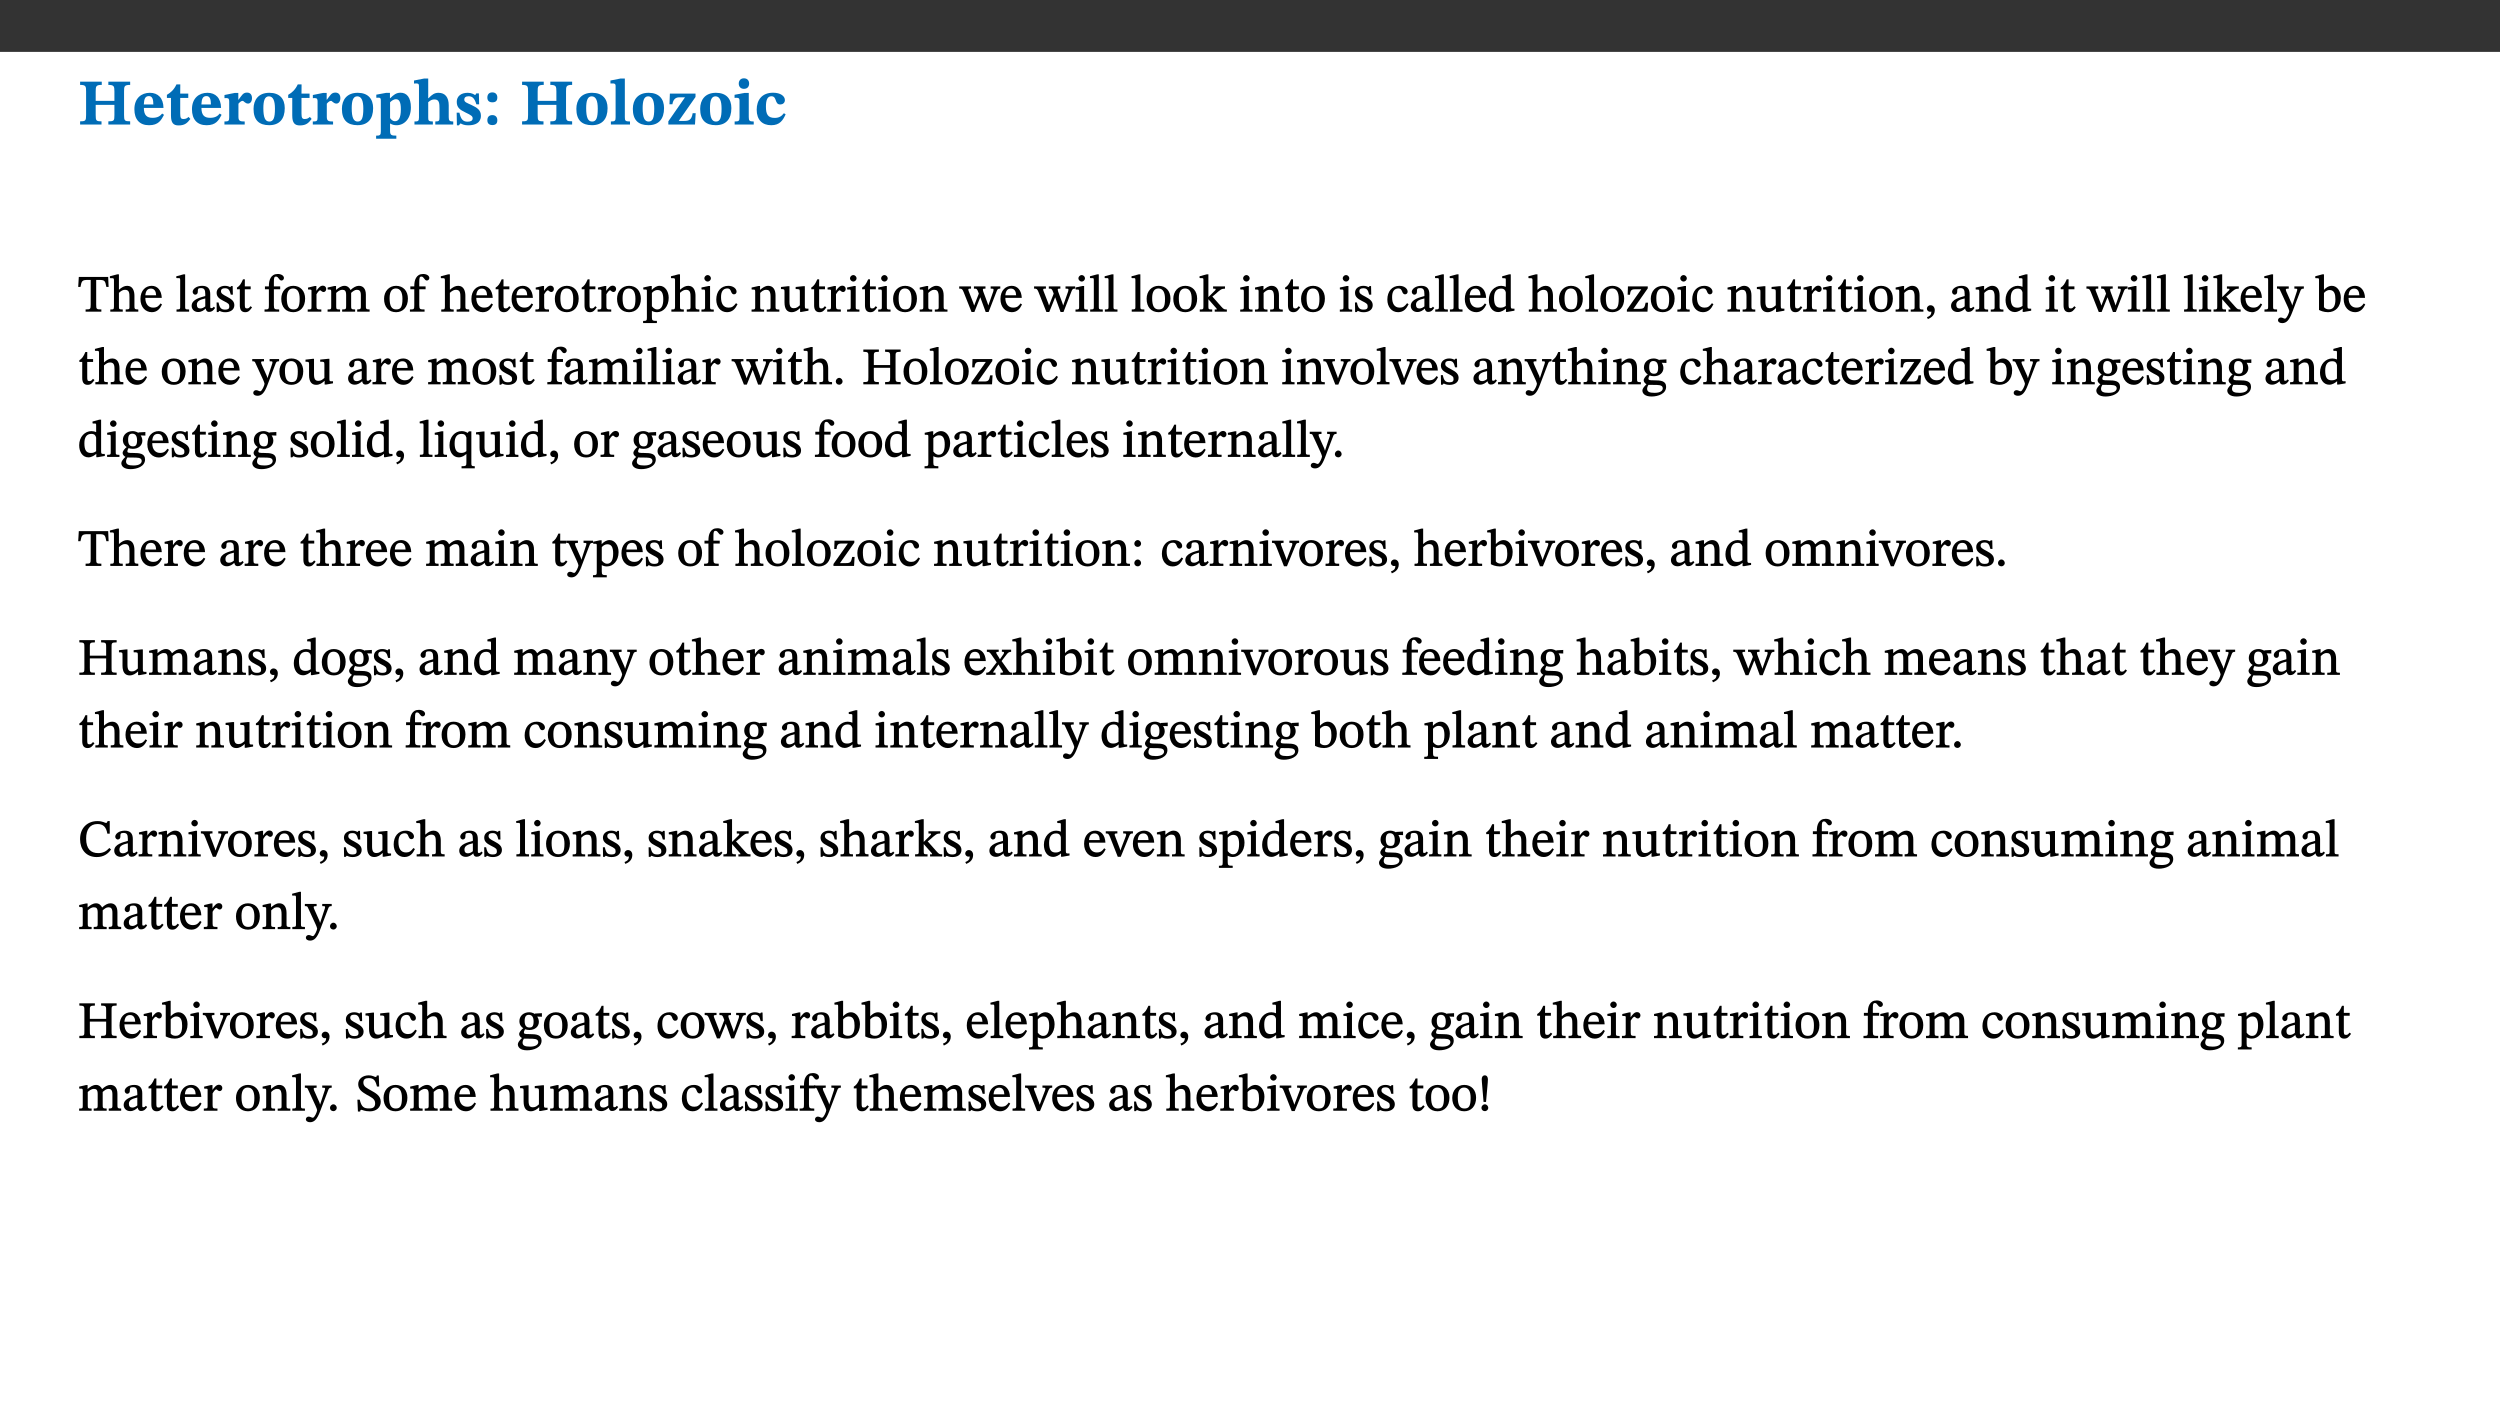 ﻿<?xml version="1.0" encoding="utf-8"?>
<svg xmlns="http://www.w3.org/2000/svg" xmlns:xlink="http://www.w3.org/1999/xlink" viewBox="0 0 960 540" version="1.1">
  <rect x="0" y="0" width="960" height="540" fill="#333333" stroke="none"/>
  <defs>
    <g>
      <symbol overflow="visible" id="glyph0-0">
        <path style="stroke:none;" d="M 7.938 -4.281 L 7.938 -4.688 C 7.938 -7.391 11.922 -9.312 11.922 -12.953 C 11.922 -15.531 9.766 -16.75 7.328 -16.75 C 4.828 -16.75 3.125 -15.234 3.125 -13.234 C 3.125 -12.062 3.594 -11.422 4.391 -11.422 C 4.984 -11.422 5.5 -11.828 5.5 -12.594 C 5.5 -13.531 4.984 -13.562 4.984 -14.375 C 4.984 -15.141 5.656 -15.641 7.109 -15.641 C 8.703 -15.641 9.688 -14.844 9.688 -12.891 C 9.688 -9.062 6.938 -8.156 6.938 -4.938 L 6.938 -4.219 L 7.938 -4.219 Z M 8.875 -1.266 C 8.875 -2.031 8.344 -2.828 7.484 -2.828 C 6.562 -2.828 6.016 -2.062 6.016 -1.266 C 6.016 -0.453 6.5 0.203 7.453 0.203 C 8.344 0.203 8.875 -0.469 8.875 -1.266 Z M 14.75 4.109 L 14.75 -19.625 L 0.25 -19.625 L 0.25 4.188 L 14.75 4.188 Z M 13.453 2.703 L 1.516 2.703 L 1.516 -18.188 L 13.453 -18.188 Z M 13.453 2.703 " />
      </symbol>
      <symbol overflow="visible" id="glyph0-1">
        <path style="stroke:none;" d="M 6.859 -12.734 C 6.859 -14.688 6.969 -15.219 9.188 -15.219 L 9.188 -16.453 L 0.875 -16.453 L 0.875 -15.219 C 3.078 -15.219 3.172 -14.672 3.172 -12.734 L 3.172 -3.641 C 3.172 -1.469 2.969 -1.234 0.875 -1.234 L 0.875 0 L 9.094 0 L 9.094 -1.234 C 7.031 -1.234 6.859 -1.469 6.859 -3.641 L 6.859 -7.562 L 14.047 -7.562 L 14.047 -3.641 C 14.047 -1.484 13.906 -1.234 11.719 -1.234 L 11.719 0 L 20.094 0 L 20.094 -1.234 C 17.969 -1.234 17.75 -1.484 17.75 -3.641 L 17.75 -12.734 C 17.75 -14.688 17.844 -15.219 20.094 -15.219 L 20.094 -16.453 L 11.719 -16.453 L 11.719 -15.219 C 13.875 -15.219 14.047 -14.688 14.047 -12.734 L 14.047 -9.094 L 6.859 -9.094 Z M 6.859 -12.734 " />
      </symbol>
      <symbol overflow="visible" id="glyph0-2">
        <path style="stroke:none;" d="M 11.469 -4.219 C 10.656 -3.203 9.672 -2.578 7.734 -2.578 C 5.625 -2.578 4.438 -3.547 4.438 -6.375 L 11.969 -6.375 C 11.922 -10.188 9.859 -12.188 6.734 -12.188 C 3.516 -12.188 0.797 -10.141 0.797 -5.875 C 0.797 -1.938 2.797 0.266 6.422 0.266 C 10.094 0.266 11.078 -1.703 12.172 -3.719 Z M 4.406 -7.609 C 4.516 -10.016 5 -10.922 6.391 -10.922 C 7.703 -10.922 8.078 -9.641 8.078 -7.703 L 4.406 -7.703 Z M 4.406 -7.609 " />
      </symbol>
      <symbol overflow="visible" id="glyph0-3">
        <path style="stroke:none;" d="M 8.844 -2.922 C 8.25 -2.422 7.828 -2.125 6.859 -2.125 C 5.922 -2.125 5.625 -2.5 5.625 -4.312 L 5.625 -10.203 L 8.719 -10.203 L 8.719 -11.891 L 5.625 -11.891 L 5.656 -15.406 L 4.188 -15.406 C 3.172 -13.234 1.906 -12.234 0.516 -11.406 L 0.516 -10.203 L 2.078 -10.203 L 2.078 -3.438 C 2.078 -0.594 3.047 0.344 4.984 0.344 C 7.578 0.344 8.453 -0.766 9.516 -2.156 Z M 8.844 -2.922 " />
      </symbol>
      <symbol overflow="visible" id="glyph0-4">
        <path style="stroke:none;" d="M 5.828 -12.125 L 4.406 -12.125 L 0.516 -11.344 L 0.516 -10.141 C 0.516 -10.141 0.797 -10.156 1.281 -10.156 C 2.156 -10.156 2.328 -9.734 2.328 -8.844 L 2.328 -2.781 C 2.328 -1.391 2.109 -1.172 0.5 -1.172 L 0.5 0 L 8.281 0 L 8.281 -1.172 C 6.516 -1.172 5.875 -1.344 5.875 -2.953 L 5.875 -8 C 6.438 -8.656 6.969 -9.094 7.516 -9.094 C 7.906 -9.094 8.469 -8.047 9.562 -8.047 C 10.312 -8.047 11.078 -8.703 11.078 -10.141 C 11.078 -11.406 10.453 -12.266 9.172 -12.266 C 7.609 -12.266 7.234 -11.25 5.922 -9.547 L 5.828 -9.547 Z M 5.828 -12.125 " />
      </symbol>
      <symbol overflow="visible" id="glyph0-5">
        <path style="stroke:none;" d="M 6.859 -12.188 C 2.703 -12.188 0.797 -9.484 0.797 -6.016 C 0.797 -1.703 2.906 0.25 6.797 0.25 C 10.688 0.25 12.781 -2.062 12.781 -6.297 C 12.781 -9.859 10.828 -12.188 6.859 -12.188 Z M 6.672 -10.828 C 8.297 -10.828 9.016 -9.188 9.016 -6.094 C 9.016 -2.672 8.5 -1.141 6.859 -1.141 C 5.25 -1.141 4.562 -2.719 4.562 -6.266 C 4.562 -9.094 5.078 -10.828 6.672 -10.828 Z M 6.672 -10.828 " />
      </symbol>
      <symbol overflow="visible" id="glyph0-6">
        <path style="stroke:none;" d="M 5.656 -12.172 L 4.234 -12.172 L 0.422 -11.469 L 0.422 -10.281 C 0.422 -10.281 0.891 -10.312 1.219 -10.312 C 2.031 -10.312 2.156 -10.062 2.156 -9.062 L 2.156 2.609 C 2.156 3.984 1.906 4.281 0.344 4.281 L 0.344 5.453 L 8.109 5.453 L 8.109 4.266 C 6.172 4.266 5.703 4.047 5.703 2.422 L 5.703 -0.375 L 5.797 -0.375 C 6.547 0.094 7.281 0.266 8.234 0.266 C 11.219 0.266 13.703 -2.328 13.703 -6.547 C 13.703 -10.438 12.094 -12.219 9.719 -12.219 C 8.078 -12.219 7.062 -11.406 5.797 -10.141 L 5.656 -10.141 Z M 5.703 -8.531 C 6.219 -9.047 6.984 -9.719 7.984 -9.719 C 9.188 -9.719 9.844 -8.703 9.844 -5.844 C 9.844 -2.375 8.891 -1.281 7.609 -1.281 C 6.609 -1.281 6.047 -1.984 5.703 -2.5 Z M 5.703 -8.531 " />
      </symbol>
      <symbol overflow="visible" id="glyph0-7">
        <path style="stroke:none;" d="M 5.828 -8.594 C 6.812 -9.422 7.391 -9.641 8.25 -9.641 C 10.094 -9.641 10.156 -8.078 10.156 -6.188 L 10.156 -2.781 C 10.156 -1.531 10.094 -1.172 8.547 -1.172 L 8.547 0 L 15.438 0 L 15.438 -1.172 C 13.984 -1.172 13.703 -1.516 13.703 -2.844 L 13.703 -7.391 C 13.703 -10.484 12.312 -12.188 9.766 -12.188 C 8.25 -12.188 7.281 -11.5 5.953 -10.109 L 5.828 -10.109 L 5.828 -17.672 L 4.281 -17.672 L 0.375 -16.906 L 0.375 -15.734 C 0.375 -15.734 0.688 -15.781 1.094 -15.781 C 1.766 -15.781 2.281 -15.734 2.281 -14.875 L 2.281 -2.656 C 2.281 -1.281 1.891 -1.172 0.547 -1.172 L 0.547 0 L 7.609 0 L 7.609 -1.172 C 5.922 -1.172 5.828 -1.562 5.828 -2.75 Z M 5.828 -8.594 " />
      </symbol>
      <symbol overflow="visible" id="glyph0-8">
        <path style="stroke:none;" d="M 0.891 -4.453 L 0.984 0.297 L 1.766 0.297 L 2.297 -0.391 L 2.484 -0.391 C 3.125 -0.078 3.797 0.297 5.328 0.297 C 7.875 0.297 10.203 -0.562 10.203 -3.375 C 10.203 -5.594 8.672 -6.5 6.547 -7.516 C 4.812 -8.344 3.812 -8.547 3.812 -9.609 C 3.812 -10.328 4.312 -10.859 5.484 -10.859 C 6.812 -10.859 7.75 -10.203 8.453 -7.75 L 9.516 -7.75 L 9.422 -11.969 L 8.422 -11.969 L 8.047 -11.344 L 7.906 -11.344 C 7.516 -11.594 6.609 -12.188 5.156 -12.188 C 2.484 -12.188 0.922 -10.797 0.922 -8.719 C 0.922 -6.547 2.109 -5.672 4.219 -4.656 C 6.547 -3.562 7.031 -3.172 7.031 -2.375 C 7.031 -1.438 6.219 -1.094 5.062 -1.094 C 3.266 -1.094 2.453 -2.125 1.953 -4.562 L 0.875 -4.562 Z M 0.891 -4.453 " />
      </symbol>
      <symbol overflow="visible" id="glyph0-9">
        <path style="stroke:none;" d="M 5.594 -10.328 C 5.625 -11.516 4.938 -12.344 3.688 -12.344 C 2.359 -12.344 1.766 -11.516 1.766 -10.359 C 1.766 -9.188 2.406 -8.531 3.688 -8.531 C 4.984 -8.531 5.578 -9.141 5.594 -10.328 Z M 5.594 -1.609 C 5.625 -2.797 4.938 -3.625 3.688 -3.625 C 2.359 -3.625 1.766 -2.797 1.766 -1.641 C 1.766 -0.469 2.406 0.203 3.688 0.203 C 4.984 0.203 5.578 -0.422 5.594 -1.609 Z M 5.594 -1.609 " />
      </symbol>
      <symbol overflow="visible" id="glyph0-10">
        <path style="stroke:none;" d="M 7.812 -1.172 C 6.016 -1.172 5.828 -1.438 5.828 -2.844 L 5.828 -17.672 L 4.188 -17.672 L 0.297 -16.906 L 0.297 -15.766 C 0.297 -15.766 0.672 -15.781 1.062 -15.781 C 1.688 -15.781 2.281 -15.766 2.281 -14.812 L 2.281 -2.844 C 2.281 -1.484 2.109 -1.172 0.469 -1.172 L 0.469 0 L 7.812 0 Z M 7.812 -1.172 " />
      </symbol>
      <symbol overflow="visible" id="glyph0-11">
        <path style="stroke:none;" d="M 11.344 -4.359 L 10.188 -4.359 C 9.781 -1.812 8.828 -1.391 6.938 -1.391 L 4.828 -1.391 L 4.828 -1.359 L 11.281 -10.578 L 11.281 -11.891 L 1.438 -11.891 L 1.281 -7.781 L 2.406 -7.781 C 2.656 -9.312 3.344 -10.453 5.062 -10.453 L 7.281 -10.453 L 7.281 -10.5 L 0.844 -1.234 L 0.844 0 L 11.078 0 Z M 11.344 -4.359 " />
      </symbol>
      <symbol overflow="visible" id="glyph0-12">
        <path style="stroke:none;" d="M 7.781 -1.172 C 6.125 -1.172 5.875 -1.438 5.875 -2.875 L 5.875 -12.125 L 4.141 -12.125 L 0.422 -11.422 L 0.422 -10.234 C 0.422 -10.234 0.719 -10.266 1.062 -10.266 C 1.812 -10.266 2.328 -10.234 2.328 -9.125 L 2.328 -2.797 C 2.328 -1.391 2.062 -1.172 0.453 -1.172 L 0.453 0 L 7.781 0 Z M 4.016 -17.75 C 2.75 -17.75 2.031 -16.875 2.031 -15.719 C 2.031 -14.547 2.781 -13.703 4.016 -13.703 C 5.328 -13.703 6.016 -14.547 6.016 -15.734 C 6.016 -16.875 5.328 -17.75 4.016 -17.75 Z M 4.016 -17.75 " />
      </symbol>
      <symbol overflow="visible" id="glyph0-13">
        <path style="stroke:none;" d="M 11.219 -4.344 C 10.281 -3.141 9.344 -2.547 7.656 -2.547 C 5 -2.547 4.312 -4.016 4.312 -6.859 C 4.312 -9.484 4.906 -10.859 6.422 -10.859 C 8.672 -10.859 7.516 -7.703 9.812 -7.703 C 10.75 -7.703 11.594 -8.297 11.594 -9.391 C 11.594 -10.922 9.906 -12.219 7.062 -12.219 C 2.781 -12.219 0.766 -9.422 0.766 -5.672 C 0.766 -1.812 2.906 0.266 6.344 0.266 C 9.672 0.266 10.859 -1.688 11.875 -3.922 Z M 11.219 -4.344 " />
      </symbol>
      <symbol overflow="visible" id="glyph1-0">
        <path style="stroke:none;" d="M 6.5 -3.5 L 6.5 -3.828 C 6.5 -6 9.703 -7.547 9.703 -10.484 C 9.703 -12.547 7.844 -13.594 5.891 -13.594 C 3.891 -13.594 2.375 -12.312 2.375 -10.703 C 2.375 -9.766 2.891 -9.188 3.531 -9.188 C 4 -9.188 4.547 -9.562 4.547 -10.188 C 4.547 -10.938 4.125 -10.953 4.125 -11.609 C 4.125 -12.234 4.547 -12.578 5.719 -12.578 C 7 -12.578 7.656 -12 7.656 -10.422 C 7.656 -7.344 5.438 -6.609 5.438 -4.031 L 5.438 -3.391 L 6.5 -3.391 Z M 7.25 -1.078 C 7.25 -1.688 6.719 -2.391 6.016 -2.391 C 5.281 -2.391 4.703 -1.719 4.703 -1.078 C 4.703 -0.422 5.219 0.156 6 0.156 C 6.719 0.156 7.25 -0.438 7.25 -1.078 Z M 11.969 3.25 L 11.969 -15.891 L 0.062 -15.891 L 0.062 3.359 L 11.969 3.359 Z M 10.812 2.047 L 1.328 2.047 L 1.328 -14.625 L 10.672 -14.625 L 10.672 2.047 Z M 10.812 2.047 " />
      </symbol>
      <symbol overflow="visible" id="glyph1-1">
        <path style="stroke:none;" d="M 11.812 -9.625 L 11.656 -13.344 L 0.375 -13.344 L 0.141 -9.5 L 1.016 -9.5 C 1.453 -11.797 1.609 -12.188 3.812 -12.188 L 4.938 -12.188 L 4.938 -2.734 C 4.938 -0.922 4.797 -0.859 2.984 -0.859 L 2.984 0 L 9.031 0 L 9.031 -0.859 C 7.188 -0.859 7.047 -0.922 7.047 -2.734 L 7.047 -12.188 L 8.188 -12.188 C 10.406 -12.188 10.5 -11.797 10.953 -9.5 L 11.828 -9.5 Z M 11.812 -9.625 " />
      </symbol>
      <symbol overflow="visible" id="glyph1-2">
        <path style="stroke:none;" d="M 3.719 -7.188 C 4.703 -8.094 5.344 -8.391 6.109 -8.391 C 7.734 -8.391 7.812 -7.125 7.812 -5.5 L 7.812 -2.047 C 7.812 -1.094 7.875 -0.844 6.359 -0.844 L 6.359 0 L 11.203 0 L 11.203 -0.844 C 9.828 -0.844 9.719 -1.078 9.719 -2.125 L 9.719 -6.094 C 9.719 -7.734 9.219 -9.922 6.938 -9.922 C 5.875 -9.922 4.859 -9.422 3.641 -8.281 L 3.766 -8.281 L 3.766 -14.328 L 3.109 -14.328 L 0.297 -13.594 L 0.297 -12.922 L 0.516 -12.844 C 0.516 -12.844 0.703 -12.844 1.016 -12.844 C 1.547 -12.844 1.859 -12.875 1.859 -12.172 L 1.859 -1.969 C 1.859 -0.859 1.641 -0.844 0.453 -0.844 L 0.453 0 L 5.234 0 L 5.234 -0.844 C 3.75 -0.844 3.766 -1.016 3.766 -2.047 L 3.766 -7.219 Z M 3.719 -7.188 " />
      </symbol>
      <symbol overflow="visible" id="glyph1-3">
        <path style="stroke:none;" d="M 8.172 -3.062 C 7.531 -2.234 7.016 -1.547 5.406 -1.547 C 3.812 -1.547 2.406 -2.672 2.406 -5.297 L 8.719 -5.297 C 8.609 -8.203 7.047 -9.922 4.875 -9.922 C 2.547 -9.922 0.531 -8.188 0.531 -4.859 C 0.531 -1.656 2.531 0.203 4.922 0.203 C 6.969 0.203 8.047 -1.172 8.812 -2.75 L 8.234 -3.172 Z M 2.391 -6.156 C 2.547 -8.016 3.234 -8.859 4.578 -8.859 C 6 -8.859 6.516 -7.625 6.547 -6.297 L 2.406 -6.297 Z M 2.391 -6.156 " />
      </symbol>
      <symbol overflow="visible" id="glyph1-4">
        <path style="stroke:none;" d="M 5.172 -0.844 C 3.75 -0.844 3.766 -0.969 3.766 -2.125 L 3.766 -14.328 L 3.141 -14.328 L 0.375 -13.594 L 0.375 -12.953 L 0.594 -12.875 C 0.594 -12.875 0.812 -12.875 1.156 -12.875 C 1.656 -12.875 1.859 -12.953 1.859 -12.125 L 1.859 -2.125 C 1.859 -1.016 1.906 -0.844 0.453 -0.844 L 0.453 0 L 5.297 0 L 5.297 -0.844 Z M 5.172 -0.844 " />
      </symbol>
      <symbol overflow="visible" id="glyph1-5">
        <path style="stroke:none;" d="M 6 -1.359 C 6.109 -0.484 6.453 0.094 7.328 0.094 C 8.344 0.094 8.906 -0.359 9.641 -1.422 L 9.156 -1.906 C 8.812 -1.516 8.625 -1.359 8.25 -1.359 C 7.828 -1.359 7.766 -1.375 7.766 -2.188 L 7.766 -6.719 C 7.766 -8.781 6.828 -9.922 4.656 -9.922 C 2.484 -9.922 1.016 -8.703 1.016 -7.594 C 1.016 -6.938 1.594 -6.516 1.984 -6.516 C 2.547 -6.516 2.984 -6.938 2.984 -7.547 C 2.984 -8.75 3.062 -9.047 4.203 -9.047 C 5.406 -9.047 5.859 -8.5 5.859 -6.766 L 5.859 -6 C 4.281 -5.5 0.625 -4.844 0.625 -2.219 C 0.625 -0.938 1.594 0.141 3.125 0.141 C 4.406 0.141 5.203 -0.453 6.094 -1.234 L 6.016 -1.234 Z M 5.891 -2.047 C 5.219 -1.5 4.609 -1.219 3.938 -1.219 C 3.094 -1.219 2.625 -1.688 2.625 -2.688 C 2.625 -4.25 4.188 -4.656 5.859 -5.078 L 5.859 -2.016 Z M 5.891 -2.047 " />
      </symbol>
      <symbol overflow="visible" id="glyph1-6">
        <path style="stroke:none;" d="M 0.641 -3.391 L 0.703 0.156 L 1.297 0.156 L 1.719 -0.297 C 2.234 -0.078 2.828 0.219 3.984 0.219 C 5.781 0.219 7.453 -0.625 7.453 -2.484 C 7.453 -3.969 6.438 -4.797 4.625 -5.75 C 2.953 -6.609 2.328 -7.016 2.328 -7.797 C 2.328 -8.688 2.906 -8.984 3.828 -8.984 C 5.047 -8.984 5.641 -8.531 6.094 -6.516 L 6.891 -6.516 L 6.812 -9.828 L 6.219 -9.828 L 5.875 -9.406 L 5.938 -9.406 C 5.438 -9.641 4.844 -9.922 3.844 -9.922 C 2.125 -9.922 0.656 -8.906 0.656 -7.266 C 0.656 -5.797 1.516 -5.016 3.328 -4.109 L 3.422 -4.062 C 5.281 -3.141 5.516 -2.891 5.516 -1.953 C 5.516 -1.016 4.938 -0.781 3.938 -0.781 C 2.469 -0.781 1.828 -1.328 1.391 -3.531 L 0.641 -3.531 Z M 0.641 -3.391 " />
      </symbol>
      <symbol overflow="visible" id="glyph1-7">
        <path style="stroke:none;" d="M 5.734 -2.016 C 5.234 -1.453 5.078 -1.234 4.438 -1.234 C 3.672 -1.234 3.609 -1.578 3.609 -2.984 L 3.609 -8.594 L 5.859 -8.594 L 5.859 -9.688 L 3.609 -9.688 L 3.625 -12.406 L 2.906 -12.406 C 2.125 -10.578 1.578 -9.844 0.594 -9.25 L 0.594 -8.594 L 1.688 -8.594 L 1.688 -2.438 C 1.688 -0.641 2.406 0.203 3.75 0.203 C 5.016 0.203 5.516 -0.438 6.391 -1.641 L 5.812 -2.109 Z M 5.734 -2.016 " />
      </symbol>
      <symbol overflow="visible" id="glyph1-8">
        <path style="stroke:none;" d="M 0.375 -9.547 L 0.375 -8.594 L 1.891 -8.594 L 1.891 -2.484 C 1.891 -0.938 1.812 -0.844 0.219 -0.844 L 0.219 0 L 5.844 0 L 5.844 -0.844 C 4.062 -0.844 3.812 -0.938 3.812 -2.484 L 3.812 -8.594 L 6.234 -8.594 L 6.234 -9.688 L 3.812 -9.688 L 3.812 -11.312 C 3.812 -12.984 3.906 -13.469 4.641 -13.469 C 5.641 -13.469 5.734 -11.953 6.734 -11.953 C 7.188 -11.953 7.672 -12.344 7.672 -12.922 C 7.672 -13.828 6.609 -14.469 5.312 -14.469 C 3.922 -14.469 3.109 -13.891 2.562 -12.969 C 2.047 -12.047 1.891 -11.062 1.891 -9.688 L 0.375 -9.688 Z M 0.375 -9.547 " />
      </symbol>
      <symbol overflow="visible" id="glyph1-9">
        <path style="stroke:none;" d="M 5.141 -9.922 C 2.453 -9.922 0.531 -7.828 0.531 -4.938 C 0.531 -1.719 2.344 0.203 5.141 0.203 C 7.734 0.203 9.688 -1.672 9.688 -5.016 C 9.688 -7.969 7.875 -9.922 5.141 -9.922 Z M 5.062 -8.906 C 6.828 -8.906 7.594 -7.375 7.594 -4.922 C 7.594 -1.672 6.859 -0.859 5.219 -0.859 C 3.5 -0.844 2.656 -2.031 2.656 -5.203 C 2.656 -7.75 3.547 -8.906 5.062 -8.906 Z M 5.062 -8.906 " />
      </symbol>
      <symbol overflow="visible" id="glyph1-10">
        <path style="stroke:none;" d="M 3.641 -9.859 L 3.172 -9.859 L 0.562 -9.25 L 0.562 -8.562 L 0.781 -8.484 C 0.781 -8.484 0.922 -8.484 1.312 -8.484 C 2.031 -8.484 1.891 -8.25 1.891 -7.531 L 1.891 -2.047 C 1.891 -0.938 1.891 -0.844 0.438 -0.844 L 0.438 0 L 5.672 0 L 5.672 -0.844 C 4.062 -0.844 3.812 -0.891 3.812 -2.156 L 3.812 -6.672 C 4.25 -7.406 4.797 -8.203 5.266 -8.203 C 5.5 -8.203 5.891 -7.531 6.547 -7.531 C 7 -7.531 7.547 -7.969 7.547 -8.719 C 7.547 -9.406 7.047 -9.984 6.281 -9.984 C 5.312 -9.984 4.625 -9.25 3.625 -7.812 L 3.766 -7.812 L 3.766 -9.859 Z M 3.641 -9.859 " />
      </symbol>
      <symbol overflow="visible" id="glyph1-11">
        <path style="stroke:none;" d="M 3.766 -7.156 C 4.344 -7.688 5.141 -8.391 6.172 -8.391 C 7.094 -8.391 7.625 -8.062 7.625 -6.375 L 7.625 -2.438 C 7.625 -1.031 7.656 -0.844 6.094 -0.844 L 6.094 0 L 11.078 0 L 11.078 -0.844 C 9.516 -0.844 9.547 -1.062 9.547 -2.438 L 9.547 -7.219 C 10.156 -7.75 10.891 -8.391 11.719 -8.391 C 12.656 -8.391 13.281 -8.062 13.281 -6.25 L 13.281 -2.438 C 13.281 -1.219 13.375 -0.844 11.875 -0.844 L 11.875 0 L 16.641 0 L 16.641 -0.844 C 15.141 -0.844 15.203 -1.172 15.203 -2.438 L 15.203 -6.5 C 15.203 -8.906 14.062 -9.922 12.516 -9.922 C 11.453 -9.922 10.344 -9.297 9.281 -8.266 L 9.344 -8.266 C 8.984 -9.078 8.188 -9.922 7.047 -9.922 C 5.703 -9.922 4.688 -9.141 3.641 -8.25 L 3.75 -8.25 L 3.75 -9.859 L 3.141 -9.859 L 0.516 -9.266 L 0.516 -8.562 L 0.734 -8.484 C 0.734 -8.484 0.891 -8.484 1.188 -8.484 C 1.75 -8.484 1.891 -8.422 1.891 -7.703 L 1.891 -2.125 C 1.891 -0.938 1.891 -0.844 0.5 -0.844 L 0.5 0 L 5.297 0 L 5.297 -0.844 C 3.938 -0.844 3.812 -0.938 3.812 -2.047 L 3.812 -7.172 Z M 3.766 -7.156 " />
      </symbol>
      <symbol overflow="visible" id="glyph1-12">
        <path style="stroke:none;" d="M 3.5 -9.859 L 3.016 -9.859 L 0.359 -9.281 L 0.359 -8.594 L 0.578 -8.5 C 0.578 -8.5 0.875 -8.5 1.141 -8.5 C 1.797 -8.5 1.75 -8.359 1.75 -7.609 L 1.75 2.25 C 1.75 3.359 1.688 3.562 0.297 3.562 L 0.297 4.375 L 5.594 4.375 L 5.594 3.547 C 3.922 3.547 3.672 3.422 3.672 2.125 L 3.672 -0.359 L 3.578 -0.359 C 4.109 0 4.875 0.203 5.641 0.203 C 8.031 0.203 10.125 -1.938 10.125 -5.312 C 10.125 -7.922 8.625 -9.922 6.656 -9.922 C 5.484 -9.922 4.422 -9.266 3.484 -8.188 L 3.625 -8.188 L 3.625 -9.859 Z M 3.625 -7.125 C 4 -7.625 4.781 -8.312 5.844 -8.312 C 7.312 -8.312 8.047 -7.266 8.047 -4.766 C 8.047 -1.984 7.125 -0.844 5.734 -0.844 C 4.625 -0.844 4 -1.688 3.672 -2.078 L 3.672 -7.172 Z M 3.625 -7.125 " />
      </symbol>
      <symbol overflow="visible" id="glyph1-13">
        <path style="stroke:none;" d="M 2.891 -14.062 C 2.188 -14.062 1.609 -13.406 1.609 -12.812 C 1.609 -12.188 2.219 -11.547 2.891 -11.547 C 3.578 -11.547 4.141 -12.188 4.141 -12.812 C 4.141 -13.406 3.578 -14.062 2.891 -14.062 Z M 5.125 -0.812 C 3.781 -0.812 3.812 -0.969 3.812 -2.125 L 3.812 -9.859 L 3.172 -9.859 L 0.516 -9.281 L 0.516 -8.594 L 0.734 -8.5 C 0.734 -8.5 0.875 -8.5 1.156 -8.5 C 1.734 -8.5 1.891 -8.547 1.891 -7.688 L 1.891 -2.125 C 1.891 -1 1.969 -0.812 0.5 -0.812 L 0.5 0 L 5.234 0 L 5.234 -0.812 Z M 5.125 -0.812 " />
      </symbol>
      <symbol overflow="visible" id="glyph1-14">
        <path style="stroke:none;" d="M 8.031 -3.172 C 7.125 -2.016 6.547 -1.547 5.266 -1.547 C 3.203 -1.547 2.344 -3.125 2.344 -5.562 C 2.344 -7.844 3.203 -8.922 4.828 -8.922 C 6.531 -8.922 5.875 -6.656 7.344 -6.656 C 7.906 -6.656 8.312 -7.094 8.312 -7.672 C 8.312 -8.828 7.031 -9.922 5.156 -9.922 C 2.297 -9.922 0.516 -7.75 0.516 -4.625 C 0.516 -1.859 2.156 0.203 4.641 0.203 C 6.766 0.203 7.875 -1.172 8.672 -2.844 L 8.094 -3.266 Z M 8.031 -3.172 " />
      </symbol>
      <symbol overflow="visible" id="glyph1-15">
        <path style="stroke:none;" d="M 9.703 -6.234 C 9.703 -8.531 8.719 -9.922 6.906 -9.922 C 5.656 -9.922 4.688 -9.156 3.641 -8.25 L 3.75 -8.25 L 3.766 -9.859 L 3.188 -9.859 L 0.516 -9.266 L 0.516 -8.562 L 0.734 -8.484 C 0.734 -8.484 0.859 -8.484 1.188 -8.484 C 1.734 -8.484 1.891 -8.453 1.891 -7.734 L 1.891 -2.125 C 1.891 -1.016 1.969 -0.812 0.5 -0.812 L 0.5 0 L 5.312 0 L 5.312 -0.812 C 3.766 -0.812 3.812 -1.016 3.812 -2.125 L 3.812 -7.188 C 4.359 -7.703 5.016 -8.391 6.094 -8.391 C 7 -8.391 7.797 -8.125 7.797 -5.734 L 7.797 -2.125 C 7.797 -1.016 7.875 -0.812 6.312 -0.812 L 6.312 0 L 11.172 0 L 11.172 -0.812 C 9.719 -0.812 9.703 -1.016 9.703 -2.125 Z M 9.703 -6.234 " />
      </symbol>
      <symbol overflow="visible" id="glyph1-16">
        <path style="stroke:none;" d="M 10.75 -1.156 L 10.562 -1.156 C 9.609 -1.156 9.484 -1.156 9.484 -2.328 L 9.484 -9.781 L 8.891 -9.781 L 5.953 -9.484 L 5.953 -8.672 C 7.375 -8.672 7.562 -8.688 7.562 -7.625 L 7.562 -2.453 C 6.812 -1.797 6.281 -1.328 5.266 -1.328 C 4.219 -1.328 3.578 -1.797 3.578 -3.828 L 3.578 -9.781 L 3.031 -9.781 L 0.312 -9.469 L 0.312 -8.672 C 1.531 -8.641 1.672 -8.688 1.672 -7.609 L 1.672 -3.562 C 1.672 -0.859 2.766 0.203 4.422 0.203 C 5.703 0.203 6.719 -0.438 7.734 -1.438 L 7.656 -1.438 L 7.656 0.094 L 8.234 0.094 L 10.875 -0.375 L 10.875 -1.156 Z M 10.75 -1.156 " />
      </symbol>
      <symbol overflow="visible" id="glyph1-17">
        <path style="stroke:none;" d="M 15.188 -9.688 L 11.594 -9.688 L 11.594 -8.844 C 12.469 -8.844 12.703 -8.844 12.703 -8.469 C 12.703 -8.125 12.609 -7.844 12.594 -7.75 L 11.016 -3.281 L 10.656 -2.266 L 10.719 -2.266 L 10.406 -3.281 L 8.781 -7.656 C 8.688 -7.953 8.609 -8.234 8.609 -8.469 C 8.609 -8.781 8.719 -8.844 9.609 -8.844 L 9.609 -9.688 L 5.172 -9.688 L 5.172 -8.844 C 6.203 -8.844 6.359 -8.812 6.828 -7.516 L 7.047 -6.906 L 5.625 -3.281 L 5.234 -2.266 L 5.281 -2.266 L 4.953 -3.281 L 3.234 -7.688 C 3.109 -7.984 3.016 -8.203 3.016 -8.469 C 3.016 -8.781 3.141 -8.844 4.062 -8.844 L 4.062 -9.688 L -0.484 -9.688 L -0.484 -8.844 C 0.531 -8.844 0.703 -8.75 1.219 -7.516 L 4.25 0.125 L 5.344 0.125 L 7.672 -5.672 L 7.562 -5.672 L 9.688 0.125 L 10.812 0.125 L 13.828 -7.656 C 14.219 -8.688 14.406 -8.844 15.297 -8.844 L 15.297 -9.688 Z M 15.188 -9.688 " />
      </symbol>
      <symbol overflow="visible" id="glyph1-18">
        <path style="stroke:none;" d="M 10.859 -0.125 L 10.859 -0.844 C 9.906 -0.844 9.656 -0.859 8.703 -1.953 L 5.297 -5.797 L 6.203 -6.531 C 8.453 -8.5 8.719 -8.828 10.141 -8.828 L 10.141 -9.688 L 5.578 -9.688 L 5.578 -8.828 C 6.469 -8.828 6.547 -8.844 6.547 -8.594 C 6.547 -8.266 6.312 -8.125 6.234 -8.047 L 3.703 -5.531 L 3.766 -5.531 L 3.766 -14.328 L 3.109 -14.328 L 0.375 -13.594 L 0.375 -12.953 L 0.594 -12.875 C 0.594 -12.875 0.922 -12.875 1.188 -12.875 C 1.859 -12.875 1.859 -12.812 1.859 -11.969 L 1.859 -2.016 C 1.859 -0.922 1.797 -0.844 0.453 -0.844 L 0.453 0 L 5.234 0 L 5.234 -0.844 C 3.859 -0.844 3.766 -0.922 3.766 -1.938 L 3.766 -4.844 L 3.703 -4.844 L 6.797 -1.328 C 6.891 -1.234 6.969 -1.109 6.969 -0.938 C 6.969 -0.75 6.906 -0.844 6.203 -0.844 L 6.203 0 L 10.859 0 Z M 10.859 -0.125 " />
      </symbol>
      <symbol overflow="visible" id="glyph1-19">
        <path style="stroke:none;" d="M 10.359 -0.484 L 10.359 -1.156 L 9.828 -1.156 C 9.078 -1.156 8.938 -1.219 8.938 -2.25 L 8.938 -14.328 L 8.281 -14.328 L 5.641 -13.594 L 5.641 -12.922 L 5.859 -12.844 C 5.859 -12.844 6.109 -12.844 6.297 -12.844 C 7.078 -12.844 7.031 -12.797 7.031 -11.906 L 7.031 -9.547 C 6.641 -9.734 5.891 -9.922 5.234 -9.922 C 2.734 -9.922 0.516 -7.766 0.516 -4.484 C 0.516 -1.938 1.812 0.156 4.062 0.156 C 5.375 0.156 6.469 -0.641 7.188 -1.281 L 7.094 -1.281 L 7.094 0.094 L 7.688 0.094 L 10.359 -0.375 Z M 7.078 -2.234 C 6.375 -1.75 5.938 -1.531 5 -1.531 C 3.312 -1.531 2.516 -2.516 2.516 -5.266 C 2.516 -7.766 3.531 -8.859 5.203 -8.859 C 6.438 -8.859 6.875 -8.203 7.031 -7.391 L 7.031 -2.219 Z M 7.078 -2.234 " />
      </symbol>
      <symbol overflow="visible" id="glyph1-20">
        <path style="stroke:none;" d="M 8.469 -3.453 L 7.688 -3.453 C 7.266 -1.453 7 -1.078 5.281 -1.078 L 2.906 -1.078 L 2.906 -0.953 L 8.5 -8.938 L 8.5 -9.688 L 0.891 -9.688 L 0.781 -6.5 L 1.656 -6.5 C 1.859 -7.953 2.047 -8.594 3.531 -8.594 L 6.078 -8.594 L 6.078 -8.688 L 0.484 -0.734 L 0.484 0 L 8.391 0 L 8.609 -3.453 Z M 8.469 -3.453 " />
      </symbol>
      <symbol overflow="visible" id="glyph1-21">
        <path style="stroke:none;" d="M 1.469 2.828 C 2.266 2.469 4.062 1.672 4.062 -0.578 C 4.062 -1.672 3.406 -2.469 2.406 -2.469 C 1.609 -2.469 1.031 -1.797 1.031 -1.156 C 1.031 -0.578 1.5 0.047 2.266 0.047 C 2.484 0.047 2.672 0 2.75 -0.016 C 2.75 1.422 1.969 1.75 1.062 2.125 L 1.422 2.875 Z M 1.469 2.828 " />
      </symbol>
      <symbol overflow="visible" id="glyph1-22">
        <path style="stroke:none;" d="M 9.828 -9.688 L 6.297 -9.688 L 6.297 -8.844 C 7.094 -8.844 7.406 -8.859 7.406 -8.469 C 7.406 -8.312 7.344 -8.125 7.312 -7.969 L 5.438 -2.266 L 5.5 -2.266 L 5.234 -3.172 L 3.281 -7.547 C 3.172 -7.828 3.016 -8.172 3.016 -8.406 C 3.016 -8.766 3.125 -8.828 4.141 -8.828 L 4.141 -9.688 L -0.375 -9.688 L -0.375 -8.844 C 0.484 -8.844 0.625 -8.703 0.812 -8.25 L 3.75 -1.859 C 3.984 -1.312 4.344 -0.484 4.344 -0.219 C 4.344 0.359 3.344 2.688 2.703 2.688 C 2.219 2.688 1.797 2.25 1.094 2.25 C 0.562 2.25 0.016 2.656 0.016 3.25 C 0.016 4 0.734 4.406 1.641 4.406 C 3.25 4.406 4.344 3.25 5.453 0.312 L 8.562 -7.844 C 8.844 -8.625 9.031 -8.844 9.938 -8.844 L 9.938 -9.688 Z M 9.828 -9.688 " />
      </symbol>
      <symbol overflow="visible" id="glyph1-23">
        <path style="stroke:none;" d="M 3.25 -14.328 L 2.734 -14.328 L 0.016 -13.594 L 0.016 -12.922 L 0.234 -12.844 C 0.234 -12.844 0.391 -12.844 0.719 -12.844 C 1.469 -12.844 1.453 -12.812 1.453 -11.906 L 1.453 -0.656 C 1.969 -0.375 3.234 0.203 4.922 0.203 C 7.688 0.203 9.828 -1.797 9.828 -5.359 C 9.828 -7.953 8.344 -9.922 6.375 -9.922 C 5.047 -9.922 3.906 -9.031 3.234 -8.234 L 3.359 -8.234 L 3.359 -14.328 Z M 3.328 -7.125 C 3.688 -7.609 4.484 -8.312 5.5 -8.312 C 7.391 -8.312 7.75 -6.641 7.75 -4.719 C 7.75 -2.516 7.172 -0.875 5.281 -0.875 C 4.219 -0.875 3.703 -1.312 3.359 -1.734 L 3.359 -7.172 Z M 3.328 -7.125 " />
      </symbol>
      <symbol overflow="visible" id="glyph1-24">
        <path style="stroke:none;" d="M 3.75 -1.094 C 3.75 -1.75 3.203 -2.469 2.453 -2.469 C 1.719 -2.469 1.141 -1.766 1.141 -1.109 C 1.141 -0.438 1.656 0.156 2.438 0.156 C 3.203 0.156 3.75 -0.484 3.75 -1.094 Z M 3.75 -1.094 " />
      </symbol>
      <symbol overflow="visible" id="glyph1-25">
        <path style="stroke:none;" d="M 4.609 -10.578 C 4.609 -12.125 4.547 -12.484 6.547 -12.484 L 6.547 -13.344 L 0.578 -13.344 L 0.578 -12.484 C 2.547 -12.484 2.516 -12.125 2.516 -10.578 L 2.516 -2.734 C 2.516 -0.953 2.516 -0.859 0.578 -0.859 L 0.578 0 L 6.547 0 L 6.547 -0.859 C 4.641 -0.859 4.609 -0.969 4.609 -2.734 L 4.609 -6.328 L 10.875 -6.328 L 10.875 -2.734 C 10.875 -1 10.859 -0.859 8.938 -0.859 L 8.938 0 L 14.906 0 L 14.906 -0.859 C 12.969 -0.859 12.953 -1 12.953 -2.734 L 12.953 -10.578 C 12.953 -12.156 12.891 -12.484 14.906 -12.484 L 14.906 -13.344 L 8.938 -13.344 L 8.938 -12.484 C 10.922 -12.484 10.875 -12.125 10.875 -10.578 L 10.875 -7.375 L 4.609 -7.375 Z M 4.609 -10.578 " />
      </symbol>
      <symbol overflow="visible" id="glyph1-26">
        <path style="stroke:none;" d="M 9.922 -9.688 L 6.297 -9.688 L 6.297 -8.844 C 7.156 -8.844 7.438 -8.859 7.438 -8.422 C 7.438 -8.109 7.312 -7.875 7.297 -7.766 L 5.578 -3.266 L 5.203 -2.188 L 5.266 -2.188 L 4.922 -3.25 L 3.234 -7.688 C 3.109 -7.969 3.031 -8.203 3.031 -8.469 C 3.031 -8.781 3.172 -8.844 4.062 -8.844 L 4.062 -9.688 L -0.391 -9.688 L -0.391 -8.844 C 0.594 -8.844 0.703 -8.75 1.219 -7.516 L 4.219 0.125 L 5.359 0.125 L 8.547 -7.656 C 8.938 -8.688 9.141 -8.844 10.047 -8.844 L 10.047 -9.688 Z M 9.922 -9.688 " />
      </symbol>
      <symbol overflow="visible" id="glyph1-27">
        <path style="stroke:none;" d="M 2.453 -3.891 C 1.516 -3.172 0.781 -2.234 0.781 -1.516 C 0.781 -0.953 1.25 -0.344 1.891 -0.016 L 1.891 -0.062 C 0.859 0.938 0.281 1.719 0.281 2.375 C 0.281 3.469 1.188 4.688 3.812 4.688 C 6.312 4.688 9.391 3.641 9.391 0.969 C 9.391 -1.312 7.344 -1.531 4.844 -1.531 C 3.016 -1.531 2.609 -1.594 2.609 -2.188 C 2.609 -2.531 2.891 -3.172 3.047 -3.391 C 3.531 -3.234 4.078 -3.109 4.719 -3.109 C 6.812 -3.109 8.359 -4.406 8.359 -6.25 C 8.359 -7.25 7.891 -8.016 7.656 -8.344 L 7.656 -8.266 L 9.516 -8.203 L 9.516 -9.578 L 6.828 -9.422 L 6.906 -9.203 C 6.906 -9.203 5.938 -9.922 4.625 -9.922 C 2.516 -9.922 0.875 -8.531 0.875 -6.531 C 0.875 -5.234 1.5 -4.297 2.406 -3.766 L 2.406 -3.859 Z M 4.484 -8.938 C 5.75 -8.938 6.328 -7.984 6.328 -6.375 C 6.328 -4.484 5.734 -4.062 4.734 -4.062 C 3.453 -4.062 2.891 -4.906 2.891 -6.609 C 2.891 -8.281 3.453 -8.938 4.484 -8.938 Z M 2.531 0.203 C 2.812 0.203 3.188 0.219 4.781 0.234 C 6.109 0.266 8.109 0.094 8.109 1.531 C 8.109 2.391 7.312 3.281 4.953 3.281 C 2.922 3.281 2.094 2.844 2.094 1.688 C 2.094 1.281 2.188 0.891 2.594 0.203 Z M 2.531 0.203 " />
      </symbol>
      <symbol overflow="visible" id="glyph1-28">
        <path style="stroke:none;" d="M 10.219 4.266 L 10.219 3.562 C 8.984 3.562 8.906 3.359 8.906 2.344 L 8.906 -9.844 L 7.969 -9.844 L 7.469 -9.219 C 6.75 -9.703 6 -9.922 5.156 -9.922 C 2.625 -9.922 0.516 -7.688 0.516 -4.5 C 0.516 -1.734 1.969 0.156 4.047 0.156 C 5.344 0.156 6.281 -0.516 7.109 -1.25 L 7 -1.25 L 7 2.125 C 7 3.359 6.891 3.562 5.141 3.562 L 5.141 4.375 L 10.219 4.375 Z M 7.031 -2.266 C 6.469 -1.812 5.969 -1.547 5 -1.547 C 3.016 -1.547 2.484 -3.094 2.484 -5.266 C 2.484 -7.75 3.469 -8.859 5.141 -8.859 C 6.203 -8.859 6.734 -8.406 7 -7.406 L 7 -2.234 Z M 7.031 -2.266 " />
      </symbol>
      <symbol overflow="visible" id="glyph1-29">
        <path style="stroke:none;" d="M 3.969 -8.547 C 3.969 -9.203 3.422 -9.922 2.672 -9.922 C 1.938 -9.922 1.359 -9.219 1.359 -8.562 C 1.359 -7.891 1.875 -7.297 2.656 -7.297 C 3.422 -7.297 3.969 -7.922 3.969 -8.547 Z M 3.969 -1.094 C 3.969 -1.75 3.422 -2.469 2.672 -2.469 C 1.938 -2.469 1.359 -1.766 1.359 -1.109 C 1.359 -0.438 1.875 0.156 2.656 0.156 C 3.422 0.156 3.969 -0.484 3.969 -1.094 Z M 3.969 -1.094 " />
      </symbol>
      <symbol overflow="visible" id="glyph1-30">
        <path style="stroke:none;" d="M 9.719 -0.125 L 9.719 -0.844 C 8.859 -0.844 8.641 -1.156 8.094 -1.953 L 5.719 -5.312 L 7.75 -7.953 C 8.203 -8.531 8.594 -8.844 9.391 -8.844 L 9.391 -9.688 L 5.844 -9.688 L 5.844 -8.859 C 6.609 -8.859 6.656 -8.812 6.656 -8.5 C 6.656 -8.188 6.516 -7.984 5.969 -7.25 L 5.062 -5.938 L 5.125 -5.938 L 4.656 -6.766 C 3.984 -7.891 3.672 -8.203 3.672 -8.531 C 3.672 -8.828 3.859 -8.859 4.625 -8.859 L 4.625 -9.688 L 0.078 -9.688 L 0.078 -8.844 C 1.031 -8.844 1.172 -8.688 1.875 -7.688 L 3.859 -4.828 L 1.547 -1.797 C 0.891 -1.016 0.641 -0.844 -0.172 -0.844 L -0.172 0 L 3.406 0 L 3.406 -0.844 C 2.625 -0.844 2.516 -0.781 2.516 -1 C 2.516 -1.156 2.75 -1.438 2.953 -1.75 L 4.562 -4.062 L 4.5 -4.062 L 4.875 -3.406 L 6.141 -1.469 C 6.234 -1.312 6.234 -1.281 6.234 -1.141 C 6.234 -0.797 6.141 -0.844 5.297 -0.844 L 5.297 0 L 9.719 0 Z M 9.719 -0.125 " />
      </symbol>
      <symbol overflow="visible" id="glyph1-31">
        <path style="stroke:none;" d="M 12.016 -3.188 C 10.891 -1.969 9.656 -1.297 7.828 -1.297 C 5.016 -1.297 3.188 -2.875 3.188 -6.859 C 3.188 -10.406 4.688 -12.469 7.547 -12.469 C 9.609 -12.469 10.875 -11.5 11.328 -8.766 L 12.25 -8.766 L 12.25 -13.594 L 11.453 -13.594 C 11.203 -13.141 11.172 -12.875 10.859 -12.875 C 10.359 -12.875 9.625 -13.594 7.531 -13.594 C 3.703 -13.594 0.859 -11 0.859 -6.656 C 0.859 -2.766 3.141 0.219 7.25 0.219 C 9.859 0.219 11.594 -0.969 12.75 -2.703 L 12.094 -3.281 Z M 12.016 -3.188 " />
      </symbol>
      <symbol overflow="visible" id="glyph1-32">
        <path style="stroke:none;" d="M 8.891 -9.422 L 8.75 -13.547 L 7.984 -13.547 C 7.875 -12.984 7.812 -12.969 7.484 -12.969 C 7.016 -12.969 6.578 -13.594 4.766 -13.594 C 2.688 -13.562 0.844 -12.312 0.844 -10.219 C 0.844 -8.125 2.484 -7.094 4.078 -6.172 C 5.719 -5.234 7.344 -4.625 7.344 -2.875 C 7.344 -1.359 6.547 -0.891 5.062 -0.891 C 3.031 -0.875 2.125 -1.375 1.422 -4.266 L 0.531 -4.266 L 0.734 0.297 L 1.609 0.297 C 1.641 -0.219 1.75 -0.359 2.031 -0.359 C 2.484 -0.359 3.266 0.234 5.344 0.234 C 7.656 0.234 9.5 -1.141 9.5 -3.453 C 9.5 -5.812 7.484 -6.812 5.719 -7.812 C 4.219 -8.672 2.828 -9.281 2.828 -10.781 C 2.828 -12.016 3.484 -12.531 4.844 -12.531 C 6.859 -12.547 7.469 -11.609 8.047 -9.297 L 8.906 -9.297 Z M 8.891 -9.422 " />
      </symbol>
      <symbol overflow="visible" id="glyph1-33">
        <path style="stroke:none;" d="M 2.453 -3.391 L 3.266 -3.391 L 3.922 -10.844 C 3.969 -11.297 3.984 -11.75 3.984 -12.094 C 3.984 -12.891 3.578 -13.594 2.812 -13.594 C 1.969 -13.594 1.609 -12.875 1.609 -12.125 C 1.609 -11.812 1.656 -11.391 1.688 -10.844 L 2.312 -3.391 Z M 4.125 -1.094 C 4.125 -1.75 3.562 -2.469 2.812 -2.469 C 2.078 -2.469 1.5 -1.766 1.5 -1.109 C 1.5 -0.438 2.031 0.156 2.812 0.156 C 3.562 0.156 4.125 -0.484 4.125 -1.094 Z M 4.125 -1.094 " />
      </symbol>
    </g>
  </defs>
  <g id="surface163">
    <path style=" stroke:none;fill-rule:nonzero;fill:rgb(100%,100%,100%);fill-opacity:1;" d="M 0 559.926 L 960 559.926 L 960 19.926 L 0 19.926 Z M 0 559.926 " />
    <g style="fill:rgb(0%,42.354%,71.373%);fill-opacity:1;">
      <use xlink:href="#glyph0-1" x="29.888" y="47.821" />
      <use xlink:href="#glyph0-2" x="50.808" y="47.821" />
      <use xlink:href="#glyph0-3" x="63.574" y="47.821" />
    </g>
    <g style="fill:rgb(0%,42.354%,71.373%);fill-opacity:1;">
      <use xlink:href="#glyph0-2" x="72.918" y="47.821" />
      <use xlink:href="#glyph0-4" x="85.684" y="47.821" />
    </g>
    <g style="fill:rgb(0%,42.354%,71.373%);fill-opacity:1;">
      <use xlink:href="#glyph0-5" x="96.565" y="47.821" />
      <use xlink:href="#glyph0-3" x="110.148" y="47.821" />
      <use xlink:href="#glyph0-4" x="119.617" y="47.821" />
    </g>
    <g style="fill:rgb(0%,42.354%,71.373%);fill-opacity:1;">
      <use xlink:href="#glyph0-5" x="130.499" y="47.821" />
      <use xlink:href="#glyph0-6" x="144.082" y="47.821" />
      <use xlink:href="#glyph0-7" x="158.607" y="47.821" />
      <use xlink:href="#glyph0-8" x="174.471" y="47.821" />
      <use xlink:href="#glyph0-9" x="185.377" y="47.821" />
    </g>
    <g style="fill:rgb(0%,42.354%,71.373%);fill-opacity:1;">
      <use xlink:href="#glyph0-1" x="199.605" y="47.821" />
      <use xlink:href="#glyph0-5" x="220.525" y="47.821" />
      <use xlink:href="#glyph0-10" x="234.109" y="47.821" />
      <use xlink:href="#glyph0-5" x="242.214" y="47.821" />
      <use xlink:href="#glyph0-11" x="255.797" y="47.821" />
      <use xlink:href="#glyph0-5" x="268.067" y="47.821" />
      <use xlink:href="#glyph0-12" x="281.65" y="47.821" />
      <use xlink:href="#glyph0-13" x="289.805" y="47.821" />
    </g>
    <g style="fill:rgb(0%,0%,0%);fill-opacity:1;">
      <use xlink:href="#glyph1-1" x="29.888" y="119.677" />
      <use xlink:href="#glyph1-2" x="41.903" y="119.677" />
      <use xlink:href="#glyph1-3" x="53.4" y="119.677" />
    </g>
    <g style="fill:rgb(0%,0%,0%);fill-opacity:1;">
      <use xlink:href="#glyph1-4" x="67.328" y="119.677" />
      <use xlink:href="#glyph1-5" x="72.966" y="119.677" />
      <use xlink:href="#glyph1-6" x="82.531" y="119.677" />
      <use xlink:href="#glyph1-7" x="90.401" y="119.677" />
    </g>
    <g style="fill:rgb(0%,0%,0%);fill-opacity:1;">
      <use xlink:href="#glyph1-8" x="101.36" y="119.677" />
      <use xlink:href="#glyph1-9" x="107.477" y="119.677" />
      <use xlink:href="#glyph1-10" x="117.719" y="119.677" />
      <use xlink:href="#glyph1-11" x="125.29" y="119.677" />
    </g>
    <g style="fill:rgb(0%,0%,0%);fill-opacity:1;">
      <use xlink:href="#glyph1-9" x="146.949" y="119.677" />
      <use xlink:href="#glyph1-8" x="157.191" y="119.677" />
    </g>
    <g style="fill:rgb(0%,0%,0%);fill-opacity:1;">
      <use xlink:href="#glyph1-2" x="168.986" y="119.677" />
      <use xlink:href="#glyph1-3" x="180.483" y="119.677" />
      <use xlink:href="#glyph1-7" x="189.729" y="119.677" />
    </g>
    <g style="fill:rgb(0%,0%,0%);fill-opacity:1;">
      <use xlink:href="#glyph1-3" x="195.905" y="119.677" />
      <use xlink:href="#glyph1-10" x="205.151" y="119.677" />
    </g>
    <g style="fill:rgb(0%,0%,0%);fill-opacity:1;">
      <use xlink:href="#glyph1-9" x="212.523" y="119.677" />
      <use xlink:href="#glyph1-7" x="222.765" y="119.677" />
      <use xlink:href="#glyph1-10" x="229.041" y="119.677" />
    </g>
    <g style="fill:rgb(0%,0%,0%);fill-opacity:1;">
      <use xlink:href="#glyph1-9" x="236.414" y="119.677" />
      <use xlink:href="#glyph1-12" x="246.655" y="119.677" />
      <use xlink:href="#glyph1-2" x="257.355" y="119.677" />
      <use xlink:href="#glyph1-13" x="268.852" y="119.677" />
      <use xlink:href="#glyph1-14" x="274.531" y="119.677" />
    </g>
    <g style="fill:rgb(0%,0%,0%);fill-opacity:1;">
      <use xlink:href="#glyph1-15" x="288.1" y="119.677" />
      <use xlink:href="#glyph1-16" x="299.577" y="119.677" />
      <use xlink:href="#glyph1-7" x="310.934" y="119.677" />
      <use xlink:href="#glyph1-10" x="317.211" y="119.677" />
      <use xlink:href="#glyph1-13" x="324.782" y="119.677" />
      <use xlink:href="#glyph1-7" x="330.461" y="119.677" />
      <use xlink:href="#glyph1-13" x="336.737" y="119.677" />
      <use xlink:href="#glyph1-9" x="342.416" y="119.677" />
      <use xlink:href="#glyph1-15" x="352.658" y="119.677" />
    </g>
    <g style="fill:rgb(0%,0%,0%);fill-opacity:1;">
      <use xlink:href="#glyph1-17" x="368.817" y="119.677" />
    </g>
    <g style="fill:rgb(0%,0%,0%);fill-opacity:1;">
      <use xlink:href="#glyph1-3" x="383.641" y="119.677" />
    </g>
    <g style="fill:rgb(0%,0%,0%);fill-opacity:1;">
      <use xlink:href="#glyph1-17" x="397.569" y="119.677" />
      <use xlink:href="#glyph1-13" x="412.493" y="119.677" />
      <use xlink:href="#glyph1-4" x="418.172" y="119.677" />
      <use xlink:href="#glyph1-4" x="423.811" y="119.677" />
    </g>
    <g style="fill:rgb(0%,0%,0%);fill-opacity:1;">
      <use xlink:href="#glyph1-4" x="434.132" y="119.677" />
      <use xlink:href="#glyph1-9" x="439.771" y="119.677" />
      <use xlink:href="#glyph1-9" x="450.013" y="119.677" />
      <use xlink:href="#glyph1-18" x="460.254" y="119.677" />
    </g>
    <g style="fill:rgb(0%,0%,0%);fill-opacity:1;">
      <use xlink:href="#glyph1-13" x="475.736" y="119.677" />
      <use xlink:href="#glyph1-15" x="481.415" y="119.677" />
      <use xlink:href="#glyph1-7" x="492.892" y="119.677" />
    </g>
    <g style="fill:rgb(0%,0%,0%);fill-opacity:1;">
      <use xlink:href="#glyph1-9" x="499.069" y="119.677" />
    </g>
    <g style="fill:rgb(0%,0%,0%);fill-opacity:1;">
      <use xlink:href="#glyph1-13" x="513.993" y="119.677" />
      <use xlink:href="#glyph1-6" x="519.671" y="119.677" />
    </g>
    <g style="fill:rgb(0%,0%,0%);fill-opacity:1;">
      <use xlink:href="#glyph1-14" x="532.224" y="119.677" />
      <use xlink:href="#glyph1-5" x="541.111" y="119.677" />
      <use xlink:href="#glyph1-4" x="550.675" y="119.677" />
      <use xlink:href="#glyph1-4" x="556.314" y="119.677" />
      <use xlink:href="#glyph1-3" x="561.953" y="119.677" />
      <use xlink:href="#glyph1-19" x="571.198" y="119.677" />
    </g>
    <g style="fill:rgb(0%,0%,0%);fill-opacity:1;">
      <use xlink:href="#glyph1-2" x="586.62" y="119.677" />
      <use xlink:href="#glyph1-9" x="598.117" y="119.677" />
      <use xlink:href="#glyph1-4" x="608.359" y="119.677" />
      <use xlink:href="#glyph1-9" x="613.998" y="119.677" />
      <use xlink:href="#glyph1-20" x="624.239" y="119.677" />
      <use xlink:href="#glyph1-9" x="633.365" y="119.677" />
      <use xlink:href="#glyph1-13" x="643.607" y="119.677" />
      <use xlink:href="#glyph1-14" x="649.285" y="119.677" />
    </g>
    <g style="fill:rgb(0%,0%,0%);fill-opacity:1;">
      <use xlink:href="#glyph1-15" x="662.854" y="119.677" />
      <use xlink:href="#glyph1-16" x="674.331" y="119.677" />
      <use xlink:href="#glyph1-7" x="685.689" y="119.677" />
      <use xlink:href="#glyph1-10" x="691.965" y="119.677" />
      <use xlink:href="#glyph1-13" x="699.537" y="119.677" />
      <use xlink:href="#glyph1-7" x="705.216" y="119.677" />
      <use xlink:href="#glyph1-13" x="711.492" y="119.677" />
      <use xlink:href="#glyph1-9" x="717.171" y="119.677" />
      <use xlink:href="#glyph1-15" x="727.412" y="119.677" />
      <use xlink:href="#glyph1-21" x="738.889" y="119.677" />
    </g>
    <g style="fill:rgb(0%,0%,0%);fill-opacity:1;">
      <use xlink:href="#glyph1-5" x="748.573" y="119.677" />
      <use xlink:href="#glyph1-15" x="758.137" y="119.677" />
      <use xlink:href="#glyph1-19" x="769.614" y="119.677" />
    </g>
    <g style="fill:rgb(0%,0%,0%);fill-opacity:1;">
      <use xlink:href="#glyph1-13" x="785.036" y="119.677" />
      <use xlink:href="#glyph1-7" x="790.715" y="119.677" />
    </g>
    <g style="fill:rgb(0%,0%,0%);fill-opacity:1;">
      <use xlink:href="#glyph1-17" x="801.674" y="119.677" />
      <use xlink:href="#glyph1-13" x="816.598" y="119.677" />
      <use xlink:href="#glyph1-4" x="822.277" y="119.677" />
      <use xlink:href="#glyph1-4" x="827.915" y="119.677" />
    </g>
    <g style="fill:rgb(0%,0%,0%);fill-opacity:1;">
      <use xlink:href="#glyph1-4" x="838.237" y="119.677" />
      <use xlink:href="#glyph1-13" x="843.876" y="119.677" />
      <use xlink:href="#glyph1-18" x="849.554" y="119.677" />
    </g>
    <g style="fill:rgb(0%,0%,0%);fill-opacity:1;">
      <use xlink:href="#glyph1-3" x="859.856" y="119.677" />
      <use xlink:href="#glyph1-4" x="869.101" y="119.677" />
      <use xlink:href="#glyph1-22" x="874.74" y="119.677" />
    </g>
    <g style="fill:rgb(0%,0%,0%);fill-opacity:1;">
      <use xlink:href="#glyph1-23" x="889.046" y="119.677" />
      <use xlink:href="#glyph1-3" x="899.447" y="119.677" />
    </g>
    <g style="fill:rgb(0%,0%,0%);fill-opacity:1;">
      <use xlink:href="#glyph1-7" x="29.888" y="147.573" />
      <use xlink:href="#glyph1-2" x="36.164" y="147.573" />
      <use xlink:href="#glyph1-3" x="47.661" y="147.573" />
    </g>
    <g style="fill:rgb(0%,0%,0%);fill-opacity:1;">
      <use xlink:href="#glyph1-9" x="61.589" y="147.573" />
      <use xlink:href="#glyph1-15" x="71.831" y="147.573" />
      <use xlink:href="#glyph1-3" x="83.308" y="147.573" />
    </g>
    <g style="fill:rgb(0%,0%,0%);fill-opacity:1;">
      <use xlink:href="#glyph1-22" x="97.235" y="147.573" />
    </g>
    <g style="fill:rgb(0%,0%,0%);fill-opacity:1;">
      <use xlink:href="#glyph1-9" x="106.76" y="147.573" />
      <use xlink:href="#glyph1-16" x="117.001" y="147.573" />
    </g>
    <g style="fill:rgb(0%,0%,0%);fill-opacity:1;">
      <use xlink:href="#glyph1-5" x="133.041" y="147.573" />
      <use xlink:href="#glyph1-10" x="142.605" y="147.573" />
    </g>
    <g style="fill:rgb(0%,0%,0%);fill-opacity:1;">
      <use xlink:href="#glyph1-3" x="149.978" y="147.573" />
    </g>
    <g style="fill:rgb(0%,0%,0%);fill-opacity:1;">
      <use xlink:href="#glyph1-11" x="163.905" y="147.573" />
      <use xlink:href="#glyph1-9" x="180.882" y="147.573" />
      <use xlink:href="#glyph1-6" x="191.123" y="147.573" />
      <use xlink:href="#glyph1-7" x="198.994" y="147.573" />
    </g>
    <g style="fill:rgb(0%,0%,0%);fill-opacity:1;">
      <use xlink:href="#glyph1-8" x="209.953" y="147.573" />
      <use xlink:href="#glyph1-5" x="216.07" y="147.573" />
      <use xlink:href="#glyph1-11" x="225.634" y="147.573" />
      <use xlink:href="#glyph1-13" x="242.61" y="147.573" />
      <use xlink:href="#glyph1-4" x="248.289" y="147.573" />
      <use xlink:href="#glyph1-13" x="253.928" y="147.573" />
      <use xlink:href="#glyph1-5" x="259.607" y="147.573" />
      <use xlink:href="#glyph1-10" x="269.171" y="147.573" />
    </g>
    <g style="fill:rgb(0%,0%,0%);fill-opacity:1;">
      <use xlink:href="#glyph1-17" x="281.425" y="147.573" />
      <use xlink:href="#glyph1-13" x="296.349" y="147.573" />
      <use xlink:href="#glyph1-7" x="302.027" y="147.573" />
      <use xlink:href="#glyph1-2" x="308.304" y="147.573" />
      <use xlink:href="#glyph1-24" x="319.801" y="147.573" />
    </g>
    <g style="fill:rgb(0%,0%,0%);fill-opacity:1;">
      <use xlink:href="#glyph1-25" x="330.939" y="147.573" />
      <use xlink:href="#glyph1-9" x="346.421" y="147.573" />
      <use xlink:href="#glyph1-4" x="356.663" y="147.573" />
      <use xlink:href="#glyph1-9" x="362.301" y="147.573" />
      <use xlink:href="#glyph1-20" x="372.543" y="147.573" />
      <use xlink:href="#glyph1-9" x="381.669" y="147.573" />
      <use xlink:href="#glyph1-13" x="391.91" y="147.573" />
      <use xlink:href="#glyph1-14" x="397.589" y="147.573" />
    </g>
    <g style="fill:rgb(0%,0%,0%);fill-opacity:1;">
      <use xlink:href="#glyph1-15" x="411.158" y="147.573" />
      <use xlink:href="#glyph1-16" x="422.635" y="147.573" />
      <use xlink:href="#glyph1-7" x="433.993" y="147.573" />
      <use xlink:href="#glyph1-10" x="440.269" y="147.573" />
      <use xlink:href="#glyph1-13" x="447.841" y="147.573" />
      <use xlink:href="#glyph1-7" x="453.519" y="147.573" />
      <use xlink:href="#glyph1-13" x="459.796" y="147.573" />
      <use xlink:href="#glyph1-9" x="465.475" y="147.573" />
      <use xlink:href="#glyph1-15" x="475.716" y="147.573" />
    </g>
    <g style="fill:rgb(0%,0%,0%);fill-opacity:1;">
      <use xlink:href="#glyph1-13" x="491.876" y="147.573" />
      <use xlink:href="#glyph1-15" x="497.554" y="147.573" />
    </g>
    <g style="fill:rgb(0%,0%,0%);fill-opacity:1;">
      <use xlink:href="#glyph1-26" x="508.553" y="147.573" />
    </g>
    <g style="fill:rgb(0%,0%,0%);fill-opacity:1;">
      <use xlink:href="#glyph1-9" x="518.037" y="147.573" />
      <use xlink:href="#glyph1-4" x="528.279" y="147.573" />
      <use xlink:href="#glyph1-26" x="533.918" y="147.573" />
    </g>
    <g style="fill:rgb(0%,0%,0%);fill-opacity:1;">
      <use xlink:href="#glyph1-3" x="543.402" y="147.573" />
      <use xlink:href="#glyph1-6" x="552.648" y="147.573" />
    </g>
    <g style="fill:rgb(0%,0%,0%);fill-opacity:1;">
      <use xlink:href="#glyph1-5" x="565.181" y="147.573" />
      <use xlink:href="#glyph1-15" x="574.745" y="147.573" />
    </g>
    <g style="fill:rgb(0%,0%,0%);fill-opacity:1;">
      <use xlink:href="#glyph1-22" x="585.843" y="147.573" />
      <use xlink:href="#glyph1-7" x="595.467" y="147.573" />
      <use xlink:href="#glyph1-2" x="601.744" y="147.573" />
      <use xlink:href="#glyph1-13" x="613.24" y="147.573" />
      <use xlink:href="#glyph1-15" x="618.919" y="147.573" />
      <use xlink:href="#glyph1-27" x="630.396" y="147.573" />
    </g>
    <g style="fill:rgb(0%,0%,0%);fill-opacity:1;">
      <use xlink:href="#glyph1-14" x="644.702" y="147.573" />
      <use xlink:href="#glyph1-2" x="653.589" y="147.573" />
      <use xlink:href="#glyph1-5" x="665.086" y="147.573" />
      <use xlink:href="#glyph1-10" x="674.65" y="147.573" />
    </g>
    <g style="fill:rgb(0%,0%,0%);fill-opacity:1;">
      <use xlink:href="#glyph1-5" x="681.943" y="147.573" />
      <use xlink:href="#glyph1-14" x="691.507" y="147.573" />
      <use xlink:href="#glyph1-7" x="700.394" y="147.573" />
    </g>
    <g style="fill:rgb(0%,0%,0%);fill-opacity:1;">
      <use xlink:href="#glyph1-3" x="706.57" y="147.573" />
      <use xlink:href="#glyph1-10" x="715.816" y="147.573" />
      <use xlink:href="#glyph1-13" x="723.387" y="147.573" />
      <use xlink:href="#glyph1-20" x="729.066" y="147.573" />
      <use xlink:href="#glyph1-3" x="738.192" y="147.573" />
      <use xlink:href="#glyph1-19" x="747.437" y="147.573" />
    </g>
    <g style="fill:rgb(0%,0%,0%);fill-opacity:1;">
      <use xlink:href="#glyph1-23" x="762.839" y="147.573" />
      <use xlink:href="#glyph1-22" x="773.24" y="147.573" />
    </g>
    <g style="fill:rgb(0%,0%,0%);fill-opacity:1;">
      <use xlink:href="#glyph1-13" x="787.547" y="147.573" />
      <use xlink:href="#glyph1-15" x="793.225" y="147.573" />
      <use xlink:href="#glyph1-27" x="804.702" y="147.573" />
    </g>
    <g style="fill:rgb(0%,0%,0%);fill-opacity:1;">
      <use xlink:href="#glyph1-3" x="814.446" y="147.573" />
      <use xlink:href="#glyph1-6" x="823.691" y="147.573" />
      <use xlink:href="#glyph1-7" x="831.562" y="147.573" />
      <use xlink:href="#glyph1-13" x="837.838" y="147.573" />
      <use xlink:href="#glyph1-15" x="843.517" y="147.573" />
      <use xlink:href="#glyph1-27" x="854.994" y="147.573" />
    </g>
    <g style="fill:rgb(0%,0%,0%);fill-opacity:1;">
      <use xlink:href="#glyph1-5" x="869.32" y="147.573" />
      <use xlink:href="#glyph1-15" x="878.884" y="147.573" />
      <use xlink:href="#glyph1-19" x="890.361" y="147.573" />
    </g>
    <g style="fill:rgb(0%,0%,0%);fill-opacity:1;">
      <use xlink:href="#glyph1-19" x="29.888" y="175.468" />
      <use xlink:href="#glyph1-13" x="40.628" y="175.468" />
      <use xlink:href="#glyph1-27" x="46.306" y="175.468" />
    </g>
    <g style="fill:rgb(0%,0%,0%);fill-opacity:1;">
      <use xlink:href="#glyph1-3" x="56.05" y="175.468" />
      <use xlink:href="#glyph1-6" x="65.295" y="175.468" />
      <use xlink:href="#glyph1-7" x="73.166" y="175.468" />
      <use xlink:href="#glyph1-13" x="79.442" y="175.468" />
      <use xlink:href="#glyph1-15" x="85.121" y="175.468" />
      <use xlink:href="#glyph1-27" x="96.598" y="175.468" />
    </g>
    <g style="fill:rgb(0%,0%,0%);fill-opacity:1;">
      <use xlink:href="#glyph1-6" x="110.924" y="175.468" />
      <use xlink:href="#glyph1-9" x="118.795" y="175.468" />
      <use xlink:href="#glyph1-4" x="129.036" y="175.468" />
      <use xlink:href="#glyph1-13" x="134.675" y="175.468" />
      <use xlink:href="#glyph1-19" x="140.354" y="175.468" />
      <use xlink:href="#glyph1-21" x="151.093" y="175.468" />
    </g>
    <g style="fill:rgb(0%,0%,0%);fill-opacity:1;">
      <use xlink:href="#glyph1-4" x="160.777" y="175.468" />
      <use xlink:href="#glyph1-13" x="166.416" y="175.468" />
      <use xlink:href="#glyph1-28" x="172.095" y="175.468" />
      <use xlink:href="#glyph1-16" x="182.476" y="175.468" />
      <use xlink:href="#glyph1-13" x="193.833" y="175.468" />
      <use xlink:href="#glyph1-19" x="199.512" y="175.468" />
      <use xlink:href="#glyph1-21" x="210.252" y="175.468" />
    </g>
    <g style="fill:rgb(0%,0%,0%);fill-opacity:1;">
      <use xlink:href="#glyph1-9" x="219.935" y="175.468" />
      <use xlink:href="#glyph1-10" x="230.177" y="175.468" />
    </g>
    <g style="fill:rgb(0%,0%,0%);fill-opacity:1;">
      <use xlink:href="#glyph1-27" x="242.431" y="175.468" />
    </g>
    <g style="fill:rgb(0%,0%,0%);fill-opacity:1;">
      <use xlink:href="#glyph1-5" x="251.876" y="175.468" />
      <use xlink:href="#glyph1-6" x="261.44" y="175.468" />
      <use xlink:href="#glyph1-3" x="269.31" y="175.468" />
      <use xlink:href="#glyph1-9" x="278.555" y="175.468" />
      <use xlink:href="#glyph1-16" x="288.797" y="175.468" />
      <use xlink:href="#glyph1-6" x="300.154" y="175.468" />
    </g>
    <g style="fill:rgb(0%,0%,0%);fill-opacity:1;">
      <use xlink:href="#glyph1-8" x="312.707" y="175.468" />
      <use xlink:href="#glyph1-9" x="318.824" y="175.468" />
      <use xlink:href="#glyph1-9" x="329.066" y="175.468" />
      <use xlink:href="#glyph1-19" x="339.308" y="175.468" />
    </g>
    <g style="fill:rgb(0%,0%,0%);fill-opacity:1;">
      <use xlink:href="#glyph1-12" x="354.73" y="175.468" />
      <use xlink:href="#glyph1-5" x="365.43" y="175.468" />
      <use xlink:href="#glyph1-10" x="374.994" y="175.468" />
      <use xlink:href="#glyph1-7" x="382.565" y="175.468" />
      <use xlink:href="#glyph1-13" x="388.842" y="175.468" />
      <use xlink:href="#glyph1-14" x="394.521" y="175.468" />
      <use xlink:href="#glyph1-4" x="403.407" y="175.468" />
      <use xlink:href="#glyph1-3" x="409.046" y="175.468" />
      <use xlink:href="#glyph1-6" x="418.291" y="175.468" />
    </g>
    <g style="fill:rgb(0%,0%,0%);fill-opacity:1;">
      <use xlink:href="#glyph1-13" x="430.844" y="175.468" />
      <use xlink:href="#glyph1-15" x="436.523" y="175.468" />
      <use xlink:href="#glyph1-7" x="448" y="175.468" />
    </g>
    <g style="fill:rgb(0%,0%,0%);fill-opacity:1;">
      <use xlink:href="#glyph1-3" x="454.177" y="175.468" />
      <use xlink:href="#glyph1-10" x="463.422" y="175.468" />
      <use xlink:href="#glyph1-15" x="470.994" y="175.468" />
      <use xlink:href="#glyph1-5" x="482.471" y="175.468" />
      <use xlink:href="#glyph1-4" x="492.035" y="175.468" />
      <use xlink:href="#glyph1-4" x="497.674" y="175.468" />
      <use xlink:href="#glyph1-22" x="503.313" y="175.468" />
    </g>
    <g style="fill:rgb(0%,0%,0%);fill-opacity:1;">
      <use xlink:href="#glyph1-24" x="511.442" y="175.468" />
    </g>
    <g style="fill:rgb(0%,0%,0%);fill-opacity:1;">
      <use xlink:href="#glyph1-1" x="29.888" y="217.311" />
      <use xlink:href="#glyph1-2" x="41.903" y="217.311" />
      <use xlink:href="#glyph1-3" x="53.4" y="217.311" />
      <use xlink:href="#glyph1-10" x="62.645" y="217.311" />
    </g>
    <g style="fill:rgb(0%,0%,0%);fill-opacity:1;">
      <use xlink:href="#glyph1-3" x="70.018" y="217.311" />
    </g>
    <g style="fill:rgb(0%,0%,0%);fill-opacity:1;">
      <use xlink:href="#glyph1-5" x="83.945" y="217.311" />
      <use xlink:href="#glyph1-10" x="93.509" y="217.311" />
    </g>
    <g style="fill:rgb(0%,0%,0%);fill-opacity:1;">
      <use xlink:href="#glyph1-3" x="100.882" y="217.311" />
    </g>
    <g style="fill:rgb(0%,0%,0%);fill-opacity:1;">
      <use xlink:href="#glyph1-7" x="114.81" y="217.311" />
      <use xlink:href="#glyph1-2" x="121.086" y="217.311" />
      <use xlink:href="#glyph1-10" x="132.583" y="217.311" />
    </g>
    <g style="fill:rgb(0%,0%,0%);fill-opacity:1;">
      <use xlink:href="#glyph1-3" x="139.955" y="217.311" />
      <use xlink:href="#glyph1-3" x="149.201" y="217.311" />
    </g>
    <g style="fill:rgb(0%,0%,0%);fill-opacity:1;">
      <use xlink:href="#glyph1-11" x="163.128" y="217.311" />
      <use xlink:href="#glyph1-5" x="180.105" y="217.311" />
      <use xlink:href="#glyph1-13" x="189.669" y="217.311" />
      <use xlink:href="#glyph1-15" x="195.348" y="217.311" />
    </g>
    <g style="fill:rgb(0%,0%,0%);fill-opacity:1;">
      <use xlink:href="#glyph1-7" x="211.507" y="217.311" />
      <use xlink:href="#glyph1-22" x="217.783" y="217.311" />
      <use xlink:href="#glyph1-12" x="227.407" y="217.311" />
      <use xlink:href="#glyph1-3" x="238.107" y="217.311" />
      <use xlink:href="#glyph1-6" x="247.353" y="217.311" />
    </g>
    <g style="fill:rgb(0%,0%,0%);fill-opacity:1;">
      <use xlink:href="#glyph1-9" x="259.905" y="217.311" />
      <use xlink:href="#glyph1-8" x="270.147" y="217.311" />
    </g>
    <g style="fill:rgb(0%,0%,0%);fill-opacity:1;">
      <use xlink:href="#glyph1-2" x="281.943" y="217.311" />
      <use xlink:href="#glyph1-9" x="293.44" y="217.311" />
      <use xlink:href="#glyph1-4" x="303.681" y="217.311" />
      <use xlink:href="#glyph1-9" x="309.32" y="217.311" />
      <use xlink:href="#glyph1-20" x="319.562" y="217.311" />
      <use xlink:href="#glyph1-9" x="328.687" y="217.311" />
      <use xlink:href="#glyph1-13" x="338.929" y="217.311" />
      <use xlink:href="#glyph1-14" x="344.608" y="217.311" />
    </g>
    <g style="fill:rgb(0%,0%,0%);fill-opacity:1;">
      <use xlink:href="#glyph1-15" x="358.177" y="217.311" />
      <use xlink:href="#glyph1-16" x="369.654" y="217.311" />
      <use xlink:href="#glyph1-7" x="381.011" y="217.311" />
      <use xlink:href="#glyph1-10" x="387.288" y="217.311" />
      <use xlink:href="#glyph1-13" x="394.859" y="217.311" />
      <use xlink:href="#glyph1-7" x="400.538" y="217.311" />
      <use xlink:href="#glyph1-13" x="406.815" y="217.311" />
      <use xlink:href="#glyph1-9" x="412.493" y="217.311" />
      <use xlink:href="#glyph1-15" x="422.735" y="217.311" />
      <use xlink:href="#glyph1-29" x="434.212" y="217.311" />
    </g>
    <g style="fill:rgb(0%,0%,0%);fill-opacity:1;">
      <use xlink:href="#glyph1-14" x="445.649" y="217.311" />
      <use xlink:href="#glyph1-5" x="454.536" y="217.311" />
      <use xlink:href="#glyph1-10" x="464.1" y="217.311" />
      <use xlink:href="#glyph1-15" x="471.671" y="217.311" />
      <use xlink:href="#glyph1-13" x="483.148" y="217.311" />
      <use xlink:href="#glyph1-26" x="488.827" y="217.311" />
    </g>
    <g style="fill:rgb(0%,0%,0%);fill-opacity:1;">
      <use xlink:href="#glyph1-9" x="498.331" y="217.311" />
      <use xlink:href="#glyph1-10" x="508.573" y="217.311" />
    </g>
    <g style="fill:rgb(0%,0%,0%);fill-opacity:1;">
      <use xlink:href="#glyph1-3" x="515.945" y="217.311" />
      <use xlink:href="#glyph1-6" x="525.191" y="217.311" />
      <use xlink:href="#glyph1-21" x="533.061" y="217.311" />
    </g>
    <g style="fill:rgb(0%,0%,0%);fill-opacity:1;">
      <use xlink:href="#glyph1-2" x="542.725" y="217.311" />
      <use xlink:href="#glyph1-3" x="554.222" y="217.311" />
      <use xlink:href="#glyph1-10" x="563.467" y="217.311" />
      <use xlink:href="#glyph1-23" x="571.039" y="217.311" />
      <use xlink:href="#glyph1-13" x="581.44" y="217.311" />
      <use xlink:href="#glyph1-26" x="587.118" y="217.311" />
    </g>
    <g style="fill:rgb(0%,0%,0%);fill-opacity:1;">
      <use xlink:href="#glyph1-9" x="596.623" y="217.311" />
      <use xlink:href="#glyph1-10" x="606.864" y="217.311" />
    </g>
    <g style="fill:rgb(0%,0%,0%);fill-opacity:1;">
      <use xlink:href="#glyph1-3" x="614.237" y="217.311" />
      <use xlink:href="#glyph1-6" x="623.482" y="217.311" />
      <use xlink:href="#glyph1-21" x="631.353" y="217.311" />
    </g>
    <g style="fill:rgb(0%,0%,0%);fill-opacity:1;">
      <use xlink:href="#glyph1-5" x="641.016" y="217.311" />
      <use xlink:href="#glyph1-15" x="650.58" y="217.311" />
      <use xlink:href="#glyph1-19" x="662.057" y="217.311" />
    </g>
    <g style="fill:rgb(0%,0%,0%);fill-opacity:1;">
      <use xlink:href="#glyph1-9" x="677.48" y="217.311" />
      <use xlink:href="#glyph1-11" x="687.721" y="217.311" />
      <use xlink:href="#glyph1-15" x="704.697" y="217.311" />
      <use xlink:href="#glyph1-13" x="716.174" y="217.311" />
      <use xlink:href="#glyph1-26" x="721.853" y="217.311" />
    </g>
    <g style="fill:rgb(0%,0%,0%);fill-opacity:1;">
      <use xlink:href="#glyph1-9" x="731.357" y="217.311" />
      <use xlink:href="#glyph1-10" x="741.599" y="217.311" />
    </g>
    <g style="fill:rgb(0%,0%,0%);fill-opacity:1;">
      <use xlink:href="#glyph1-3" x="748.971" y="217.311" />
      <use xlink:href="#glyph1-6" x="758.217" y="217.311" />
      <use xlink:href="#glyph1-24" x="766.087" y="217.311" />
    </g>
    <g style="fill:rgb(0%,0%,0%);fill-opacity:1;">
      <use xlink:href="#glyph1-25" x="29.888" y="259.154" />
      <use xlink:href="#glyph1-16" x="45.37" y="259.154" />
      <use xlink:href="#glyph1-11" x="56.727" y="259.154" />
      <use xlink:href="#glyph1-5" x="73.704" y="259.154" />
      <use xlink:href="#glyph1-15" x="83.268" y="259.154" />
      <use xlink:href="#glyph1-6" x="94.745" y="259.154" />
      <use xlink:href="#glyph1-21" x="102.615" y="259.154" />
    </g>
    <g style="fill:rgb(0%,0%,0%);fill-opacity:1;">
      <use xlink:href="#glyph1-19" x="112.299" y="259.154" />
      <use xlink:href="#glyph1-9" x="123.039" y="259.154" />
      <use xlink:href="#glyph1-27" x="133.28" y="259.154" />
      <use xlink:href="#glyph1-6" x="142.924" y="259.154" />
      <use xlink:href="#glyph1-21" x="150.795" y="259.154" />
    </g>
    <g style="fill:rgb(0%,0%,0%);fill-opacity:1;">
      <use xlink:href="#glyph1-5" x="160.478" y="259.154" />
      <use xlink:href="#glyph1-15" x="170.042" y="259.154" />
      <use xlink:href="#glyph1-19" x="181.519" y="259.154" />
    </g>
    <g style="fill:rgb(0%,0%,0%);fill-opacity:1;">
      <use xlink:href="#glyph1-11" x="196.942" y="259.154" />
      <use xlink:href="#glyph1-5" x="213.918" y="259.154" />
      <use xlink:href="#glyph1-15" x="223.482" y="259.154" />
    </g>
    <g style="fill:rgb(0%,0%,0%);fill-opacity:1;">
      <use xlink:href="#glyph1-22" x="234.56" y="259.154" />
    </g>
    <g style="fill:rgb(0%,0%,0%);fill-opacity:1;">
      <use xlink:href="#glyph1-9" x="248.867" y="259.154" />
      <use xlink:href="#glyph1-7" x="259.108" y="259.154" />
      <use xlink:href="#glyph1-2" x="265.385" y="259.154" />
      <use xlink:href="#glyph1-3" x="276.882" y="259.154" />
      <use xlink:href="#glyph1-10" x="286.127" y="259.154" />
    </g>
    <g style="fill:rgb(0%,0%,0%);fill-opacity:1;">
      <use xlink:href="#glyph1-5" x="298.381" y="259.154" />
      <use xlink:href="#glyph1-15" x="307.945" y="259.154" />
      <use xlink:href="#glyph1-13" x="319.422" y="259.154" />
      <use xlink:href="#glyph1-11" x="325.101" y="259.154" />
      <use xlink:href="#glyph1-5" x="342.077" y="259.154" />
      <use xlink:href="#glyph1-4" x="351.641" y="259.154" />
      <use xlink:href="#glyph1-6" x="357.28" y="259.154" />
    </g>
    <g style="fill:rgb(0%,0%,0%);fill-opacity:1;">
      <use xlink:href="#glyph1-3" x="369.833" y="259.154" />
    </g>
    <g style="fill:rgb(0%,0%,0%);fill-opacity:1;">
      <use xlink:href="#glyph1-30" x="378.879" y="259.154" />
      <use xlink:href="#glyph1-2" x="388.423" y="259.154" />
      <use xlink:href="#glyph1-13" x="399.92" y="259.154" />
      <use xlink:href="#glyph1-23" x="405.599" y="259.154" />
      <use xlink:href="#glyph1-13" x="416" y="259.154" />
      <use xlink:href="#glyph1-7" x="421.679" y="259.154" />
    </g>
    <g style="fill:rgb(0%,0%,0%);fill-opacity:1;">
      <use xlink:href="#glyph1-9" x="432.638" y="259.154" />
      <use xlink:href="#glyph1-11" x="442.879" y="259.154" />
      <use xlink:href="#glyph1-15" x="459.856" y="259.154" />
      <use xlink:href="#glyph1-13" x="471.333" y="259.154" />
      <use xlink:href="#glyph1-26" x="477.011" y="259.154" />
    </g>
    <g style="fill:rgb(0%,0%,0%);fill-opacity:1;">
      <use xlink:href="#glyph1-9" x="486.496" y="259.154" />
      <use xlink:href="#glyph1-10" x="496.737" y="259.154" />
    </g>
    <g style="fill:rgb(0%,0%,0%);fill-opacity:1;">
      <use xlink:href="#glyph1-9" x="504.11" y="259.154" />
      <use xlink:href="#glyph1-16" x="514.351" y="259.154" />
      <use xlink:href="#glyph1-6" x="525.709" y="259.154" />
    </g>
    <g style="fill:rgb(0%,0%,0%);fill-opacity:1;">
      <use xlink:href="#glyph1-8" x="538.262" y="259.154" />
      <use xlink:href="#glyph1-3" x="544.379" y="259.154" />
      <use xlink:href="#glyph1-3" x="553.624" y="259.154" />
      <use xlink:href="#glyph1-19" x="562.869" y="259.154" />
      <use xlink:href="#glyph1-13" x="573.609" y="259.154" />
      <use xlink:href="#glyph1-15" x="579.288" y="259.154" />
      <use xlink:href="#glyph1-27" x="590.765" y="259.154" />
    </g>
    <g style="fill:rgb(0%,0%,0%);fill-opacity:1;">
      <use xlink:href="#glyph1-2" x="605.091" y="259.154" />
      <use xlink:href="#glyph1-5" x="616.588" y="259.154" />
      <use xlink:href="#glyph1-23" x="626.152" y="259.154" />
      <use xlink:href="#glyph1-13" x="636.553" y="259.154" />
      <use xlink:href="#glyph1-7" x="642.232" y="259.154" />
      <use xlink:href="#glyph1-6" x="648.508" y="259.154" />
      <use xlink:href="#glyph1-21" x="656.379" y="259.154" />
    </g>
    <g style="fill:rgb(0%,0%,0%);fill-opacity:1;">
      <use xlink:href="#glyph1-17" x="666.062" y="259.154" />
      <use xlink:href="#glyph1-2" x="680.986" y="259.154" />
      <use xlink:href="#glyph1-13" x="692.483" y="259.154" />
      <use xlink:href="#glyph1-14" x="698.162" y="259.154" />
      <use xlink:href="#glyph1-2" x="707.049" y="259.154" />
    </g>
    <g style="fill:rgb(0%,0%,0%);fill-opacity:1;">
      <use xlink:href="#glyph1-11" x="723.228" y="259.154" />
      <use xlink:href="#glyph1-3" x="740.204" y="259.154" />
      <use xlink:href="#glyph1-5" x="749.45" y="259.154" />
      <use xlink:href="#glyph1-15" x="759.014" y="259.154" />
      <use xlink:href="#glyph1-6" x="770.491" y="259.154" />
    </g>
    <g style="fill:rgb(0%,0%,0%);fill-opacity:1;">
      <use xlink:href="#glyph1-7" x="783.044" y="259.154" />
      <use xlink:href="#glyph1-2" x="789.32" y="259.154" />
      <use xlink:href="#glyph1-5" x="800.817" y="259.154" />
      <use xlink:href="#glyph1-7" x="810.381" y="259.154" />
    </g>
    <g style="fill:rgb(0%,0%,0%);fill-opacity:1;">
      <use xlink:href="#glyph1-7" x="821.34" y="259.154" />
      <use xlink:href="#glyph1-2" x="827.617" y="259.154" />
      <use xlink:href="#glyph1-3" x="839.113" y="259.154" />
      <use xlink:href="#glyph1-22" x="848.359" y="259.154" />
    </g>
    <g style="fill:rgb(0%,0%,0%);fill-opacity:1;">
      <use xlink:href="#glyph1-27" x="862.665" y="259.154" />
    </g>
    <g style="fill:rgb(0%,0%,0%);fill-opacity:1;">
      <use xlink:href="#glyph1-5" x="872.11" y="259.154" />
      <use xlink:href="#glyph1-13" x="881.674" y="259.154" />
      <use xlink:href="#glyph1-15" x="887.352" y="259.154" />
    </g>
    <g style="fill:rgb(0%,0%,0%);fill-opacity:1;">
      <use xlink:href="#glyph1-7" x="29.888" y="287.05" />
      <use xlink:href="#glyph1-2" x="36.164" y="287.05" />
      <use xlink:href="#glyph1-3" x="47.661" y="287.05" />
      <use xlink:href="#glyph1-13" x="56.907" y="287.05" />
      <use xlink:href="#glyph1-10" x="62.585" y="287.05" />
    </g>
    <g style="fill:rgb(0%,0%,0%);fill-opacity:1;">
      <use xlink:href="#glyph1-15" x="74.839" y="287.05" />
      <use xlink:href="#glyph1-16" x="86.316" y="287.05" />
      <use xlink:href="#glyph1-7" x="97.674" y="287.05" />
      <use xlink:href="#glyph1-10" x="103.95" y="287.05" />
      <use xlink:href="#glyph1-13" x="111.522" y="287.05" />
      <use xlink:href="#glyph1-7" x="117.201" y="287.05" />
      <use xlink:href="#glyph1-13" x="123.477" y="287.05" />
      <use xlink:href="#glyph1-9" x="129.156" y="287.05" />
      <use xlink:href="#glyph1-15" x="139.397" y="287.05" />
    </g>
    <g style="fill:rgb(0%,0%,0%);fill-opacity:1;">
      <use xlink:href="#glyph1-8" x="155.557" y="287.05" />
      <use xlink:href="#glyph1-10" x="161.674" y="287.05" />
    </g>
    <g style="fill:rgb(0%,0%,0%);fill-opacity:1;">
      <use xlink:href="#glyph1-9" x="169.046" y="287.05" />
      <use xlink:href="#glyph1-11" x="179.288" y="287.05" />
    </g>
    <g style="fill:rgb(0%,0%,0%);fill-opacity:1;">
      <use xlink:href="#glyph1-14" x="200.947" y="287.05" />
      <use xlink:href="#glyph1-9" x="209.833" y="287.05" />
      <use xlink:href="#glyph1-15" x="220.075" y="287.05" />
      <use xlink:href="#glyph1-6" x="231.552" y="287.05" />
      <use xlink:href="#glyph1-16" x="239.422" y="287.05" />
      <use xlink:href="#glyph1-11" x="250.78" y="287.05" />
      <use xlink:href="#glyph1-13" x="267.756" y="287.05" />
      <use xlink:href="#glyph1-15" x="273.435" y="287.05" />
      <use xlink:href="#glyph1-27" x="284.912" y="287.05" />
    </g>
    <g style="fill:rgb(0%,0%,0%);fill-opacity:1;">
      <use xlink:href="#glyph1-5" x="299.238" y="287.05" />
      <use xlink:href="#glyph1-15" x="308.802" y="287.05" />
      <use xlink:href="#glyph1-19" x="320.279" y="287.05" />
    </g>
    <g style="fill:rgb(0%,0%,0%);fill-opacity:1;">
      <use xlink:href="#glyph1-13" x="335.701" y="287.05" />
      <use xlink:href="#glyph1-15" x="341.38" y="287.05" />
      <use xlink:href="#glyph1-7" x="352.857" y="287.05" />
    </g>
    <g style="fill:rgb(0%,0%,0%);fill-opacity:1;">
      <use xlink:href="#glyph1-3" x="359.034" y="287.05" />
      <use xlink:href="#glyph1-10" x="368.279" y="287.05" />
      <use xlink:href="#glyph1-15" x="375.851" y="287.05" />
      <use xlink:href="#glyph1-5" x="387.328" y="287.05" />
      <use xlink:href="#glyph1-4" x="396.892" y="287.05" />
      <use xlink:href="#glyph1-4" x="402.531" y="287.05" />
      <use xlink:href="#glyph1-22" x="408.169" y="287.05" />
    </g>
    <g style="fill:rgb(0%,0%,0%);fill-opacity:1;">
      <use xlink:href="#glyph1-19" x="422.476" y="287.05" />
      <use xlink:href="#glyph1-13" x="433.216" y="287.05" />
      <use xlink:href="#glyph1-27" x="438.894" y="287.05" />
    </g>
    <g style="fill:rgb(0%,0%,0%);fill-opacity:1;">
      <use xlink:href="#glyph1-3" x="448.638" y="287.05" />
      <use xlink:href="#glyph1-6" x="457.883" y="287.05" />
      <use xlink:href="#glyph1-7" x="465.753" y="287.05" />
      <use xlink:href="#glyph1-13" x="472.03" y="287.05" />
      <use xlink:href="#glyph1-15" x="477.709" y="287.05" />
      <use xlink:href="#glyph1-27" x="489.186" y="287.05" />
    </g>
    <g style="fill:rgb(0%,0%,0%);fill-opacity:1;">
      <use xlink:href="#glyph1-23" x="503.512" y="287.05" />
      <use xlink:href="#glyph1-9" x="513.913" y="287.05" />
      <use xlink:href="#glyph1-7" x="524.154" y="287.05" />
      <use xlink:href="#glyph1-2" x="530.431" y="287.05" />
    </g>
    <g style="fill:rgb(0%,0%,0%);fill-opacity:1;">
      <use xlink:href="#glyph1-12" x="546.61" y="287.05" />
      <use xlink:href="#glyph1-4" x="557.31" y="287.05" />
      <use xlink:href="#glyph1-5" x="562.949" y="287.05" />
      <use xlink:href="#glyph1-15" x="572.513" y="287.05" />
      <use xlink:href="#glyph1-7" x="583.99" y="287.05" />
    </g>
    <g style="fill:rgb(0%,0%,0%);fill-opacity:1;">
      <use xlink:href="#glyph1-5" x="594.949" y="287.05" />
      <use xlink:href="#glyph1-15" x="604.513" y="287.05" />
      <use xlink:href="#glyph1-19" x="615.99" y="287.05" />
    </g>
    <g style="fill:rgb(0%,0%,0%);fill-opacity:1;">
      <use xlink:href="#glyph1-5" x="631.412" y="287.05" />
      <use xlink:href="#glyph1-15" x="640.976" y="287.05" />
      <use xlink:href="#glyph1-13" x="652.453" y="287.05" />
      <use xlink:href="#glyph1-11" x="658.132" y="287.05" />
      <use xlink:href="#glyph1-5" x="675.108" y="287.05" />
      <use xlink:href="#glyph1-4" x="684.673" y="287.05" />
    </g>
    <g style="fill:rgb(0%,0%,0%);fill-opacity:1;">
      <use xlink:href="#glyph1-11" x="694.994" y="287.05" />
      <use xlink:href="#glyph1-5" x="711.97" y="287.05" />
      <use xlink:href="#glyph1-7" x="721.534" y="287.05" />
    </g>
    <g style="fill:rgb(0%,0%,0%);fill-opacity:1;">
      <use xlink:href="#glyph1-7" x="727.512" y="287.05" />
    </g>
    <g style="fill:rgb(0%,0%,0%);fill-opacity:1;">
      <use xlink:href="#glyph1-3" x="733.689" y="287.05" />
      <use xlink:href="#glyph1-10" x="742.934" y="287.05" />
    </g>
    <g style="fill:rgb(0%,0%,0%);fill-opacity:1;">
      <use xlink:href="#glyph1-24" x="749.211" y="287.05" />
    </g>
    <g style="fill:rgb(0%,0%,0%);fill-opacity:1;">
      <use xlink:href="#glyph1-31" x="29.888" y="328.893" />
      <use xlink:href="#glyph1-5" x="43.238" y="328.893" />
      <use xlink:href="#glyph1-10" x="52.802" y="328.893" />
      <use xlink:href="#glyph1-15" x="60.374" y="328.893" />
      <use xlink:href="#glyph1-13" x="71.851" y="328.893" />
      <use xlink:href="#glyph1-26" x="77.529" y="328.893" />
    </g>
    <g style="fill:rgb(0%,0%,0%);fill-opacity:1;">
      <use xlink:href="#glyph1-9" x="87.014" y="328.893" />
      <use xlink:href="#glyph1-10" x="97.255" y="328.893" />
    </g>
    <g style="fill:rgb(0%,0%,0%);fill-opacity:1;">
      <use xlink:href="#glyph1-3" x="104.628" y="328.893" />
      <use xlink:href="#glyph1-6" x="113.873" y="328.893" />
      <use xlink:href="#glyph1-21" x="121.744" y="328.893" />
    </g>
    <g style="fill:rgb(0%,0%,0%);fill-opacity:1;">
      <use xlink:href="#glyph1-6" x="131.427" y="328.893" />
      <use xlink:href="#glyph1-16" x="139.298" y="328.893" />
      <use xlink:href="#glyph1-14" x="150.655" y="328.893" />
      <use xlink:href="#glyph1-2" x="159.542" y="328.893" />
    </g>
    <g style="fill:rgb(0%,0%,0%);fill-opacity:1;">
      <use xlink:href="#glyph1-5" x="175.721" y="328.893" />
      <use xlink:href="#glyph1-6" x="185.285" y="328.893" />
    </g>
    <g style="fill:rgb(0%,0%,0%);fill-opacity:1;">
      <use xlink:href="#glyph1-4" x="197.838" y="328.893" />
      <use xlink:href="#glyph1-13" x="203.477" y="328.893" />
      <use xlink:href="#glyph1-9" x="209.156" y="328.893" />
      <use xlink:href="#glyph1-15" x="219.397" y="328.893" />
      <use xlink:href="#glyph1-6" x="230.874" y="328.893" />
      <use xlink:href="#glyph1-21" x="238.745" y="328.893" />
    </g>
    <g style="fill:rgb(0%,0%,0%);fill-opacity:1;">
      <use xlink:href="#glyph1-6" x="248.428" y="328.893" />
      <use xlink:href="#glyph1-15" x="256.299" y="328.893" />
      <use xlink:href="#glyph1-5" x="267.776" y="328.893" />
      <use xlink:href="#glyph1-18" x="277.34" y="328.893" />
    </g>
    <g style="fill:rgb(0%,0%,0%);fill-opacity:1;">
      <use xlink:href="#glyph1-3" x="287.641" y="328.893" />
      <use xlink:href="#glyph1-6" x="296.887" y="328.893" />
      <use xlink:href="#glyph1-21" x="304.757" y="328.893" />
    </g>
    <g style="fill:rgb(0%,0%,0%);fill-opacity:1;">
      <use xlink:href="#glyph1-6" x="314.441" y="328.893" />
      <use xlink:href="#glyph1-2" x="322.311" y="328.893" />
      <use xlink:href="#glyph1-5" x="333.808" y="328.893" />
      <use xlink:href="#glyph1-10" x="343.372" y="328.893" />
      <use xlink:href="#glyph1-18" x="350.944" y="328.893" />
      <use xlink:href="#glyph1-6" x="361.744" y="328.893" />
      <use xlink:href="#glyph1-21" x="369.614" y="328.893" />
    </g>
    <g style="fill:rgb(0%,0%,0%);fill-opacity:1;">
      <use xlink:href="#glyph1-5" x="379.298" y="328.893" />
      <use xlink:href="#glyph1-15" x="388.862" y="328.893" />
      <use xlink:href="#glyph1-19" x="400.339" y="328.893" />
    </g>
    <g style="fill:rgb(0%,0%,0%);fill-opacity:1;">
      <use xlink:href="#glyph1-3" x="415.761" y="328.893" />
      <use xlink:href="#glyph1-26" x="425.006" y="328.893" />
    </g>
    <g style="fill:rgb(0%,0%,0%);fill-opacity:1;">
      <use xlink:href="#glyph1-3" x="434.491" y="328.893" />
      <use xlink:href="#glyph1-15" x="443.736" y="328.893" />
    </g>
    <g style="fill:rgb(0%,0%,0%);fill-opacity:1;">
      <use xlink:href="#glyph1-6" x="459.895" y="328.893" />
      <use xlink:href="#glyph1-12" x="467.766" y="328.893" />
      <use xlink:href="#glyph1-13" x="478.466" y="328.893" />
      <use xlink:href="#glyph1-19" x="484.145" y="328.893" />
      <use xlink:href="#glyph1-3" x="494.884" y="328.893" />
      <use xlink:href="#glyph1-10" x="504.13" y="328.893" />
      <use xlink:href="#glyph1-6" x="511.701" y="328.893" />
      <use xlink:href="#glyph1-21" x="519.572" y="328.893" />
    </g>
    <g style="fill:rgb(0%,0%,0%);fill-opacity:1;">
      <use xlink:href="#glyph1-27" x="529.255" y="328.893" />
    </g>
    <g style="fill:rgb(0%,0%,0%);fill-opacity:1;">
      <use xlink:href="#glyph1-5" x="538.7" y="328.893" />
      <use xlink:href="#glyph1-13" x="548.264" y="328.893" />
      <use xlink:href="#glyph1-15" x="553.943" y="328.893" />
    </g>
    <g style="fill:rgb(0%,0%,0%);fill-opacity:1;">
      <use xlink:href="#glyph1-7" x="570.102" y="328.893" />
      <use xlink:href="#glyph1-2" x="576.379" y="328.893" />
      <use xlink:href="#glyph1-3" x="587.876" y="328.893" />
      <use xlink:href="#glyph1-13" x="597.121" y="328.893" />
      <use xlink:href="#glyph1-10" x="602.8" y="328.893" />
    </g>
    <g style="fill:rgb(0%,0%,0%);fill-opacity:1;">
      <use xlink:href="#glyph1-15" x="615.054" y="328.893" />
      <use xlink:href="#glyph1-16" x="626.531" y="328.893" />
      <use xlink:href="#glyph1-7" x="637.888" y="328.893" />
      <use xlink:href="#glyph1-10" x="644.164" y="328.893" />
      <use xlink:href="#glyph1-13" x="651.736" y="328.893" />
      <use xlink:href="#glyph1-7" x="657.415" y="328.893" />
      <use xlink:href="#glyph1-13" x="663.691" y="328.893" />
      <use xlink:href="#glyph1-9" x="669.37" y="328.893" />
      <use xlink:href="#glyph1-15" x="679.612" y="328.893" />
    </g>
    <g style="fill:rgb(0%,0%,0%);fill-opacity:1;">
      <use xlink:href="#glyph1-8" x="695.771" y="328.893" />
      <use xlink:href="#glyph1-10" x="701.888" y="328.893" />
    </g>
    <g style="fill:rgb(0%,0%,0%);fill-opacity:1;">
      <use xlink:href="#glyph1-9" x="709.26" y="328.893" />
      <use xlink:href="#glyph1-11" x="719.502" y="328.893" />
    </g>
    <g style="fill:rgb(0%,0%,0%);fill-opacity:1;">
      <use xlink:href="#glyph1-14" x="741.161" y="328.893" />
      <use xlink:href="#glyph1-9" x="750.047" y="328.893" />
      <use xlink:href="#glyph1-15" x="760.289" y="328.893" />
      <use xlink:href="#glyph1-6" x="771.766" y="328.893" />
      <use xlink:href="#glyph1-16" x="779.636" y="328.893" />
      <use xlink:href="#glyph1-11" x="790.994" y="328.893" />
      <use xlink:href="#glyph1-13" x="807.97" y="328.893" />
      <use xlink:href="#glyph1-15" x="813.649" y="328.893" />
      <use xlink:href="#glyph1-27" x="825.126" y="328.893" />
    </g>
    <g style="fill:rgb(0%,0%,0%);fill-opacity:1;">
      <use xlink:href="#glyph1-5" x="839.452" y="328.893" />
      <use xlink:href="#glyph1-15" x="849.016" y="328.893" />
      <use xlink:href="#glyph1-13" x="860.493" y="328.893" />
      <use xlink:href="#glyph1-11" x="866.172" y="328.893" />
      <use xlink:href="#glyph1-5" x="883.148" y="328.893" />
      <use xlink:href="#glyph1-4" x="892.712" y="328.893" />
    </g>
    <g style="fill:rgb(0%,0%,0%);fill-opacity:1;">
      <use xlink:href="#glyph1-11" x="29.888" y="356.788" />
      <use xlink:href="#glyph1-5" x="46.864" y="356.788" />
      <use xlink:href="#glyph1-7" x="56.428" y="356.788" />
    </g>
    <g style="fill:rgb(0%,0%,0%);fill-opacity:1;">
      <use xlink:href="#glyph1-7" x="62.406" y="356.788" />
    </g>
    <g style="fill:rgb(0%,0%,0%);fill-opacity:1;">
      <use xlink:href="#glyph1-3" x="68.583" y="356.788" />
      <use xlink:href="#glyph1-10" x="77.828" y="356.788" />
    </g>
    <g style="fill:rgb(0%,0%,0%);fill-opacity:1;">
      <use xlink:href="#glyph1-9" x="90.082" y="356.788" />
      <use xlink:href="#glyph1-15" x="100.324" y="356.788" />
      <use xlink:href="#glyph1-4" x="111.801" y="356.788" />
      <use xlink:href="#glyph1-22" x="117.44" y="356.788" />
    </g>
    <g style="fill:rgb(0%,0%,0%);fill-opacity:1;">
      <use xlink:href="#glyph1-24" x="125.569" y="356.788" />
    </g>
    <g style="fill:rgb(0%,0%,0%);fill-opacity:1;">
      <use xlink:href="#glyph1-25" x="29.888" y="398.631" />
      <use xlink:href="#glyph1-3" x="45.37" y="398.631" />
      <use xlink:href="#glyph1-10" x="54.615" y="398.631" />
      <use xlink:href="#glyph1-23" x="62.187" y="398.631" />
      <use xlink:href="#glyph1-13" x="72.588" y="398.631" />
      <use xlink:href="#glyph1-26" x="78.267" y="398.631" />
    </g>
    <g style="fill:rgb(0%,0%,0%);fill-opacity:1;">
      <use xlink:href="#glyph1-9" x="87.751" y="398.631" />
      <use xlink:href="#glyph1-10" x="97.993" y="398.631" />
    </g>
    <g style="fill:rgb(0%,0%,0%);fill-opacity:1;">
      <use xlink:href="#glyph1-3" x="105.365" y="398.631" />
      <use xlink:href="#glyph1-6" x="114.61" y="398.631" />
      <use xlink:href="#glyph1-21" x="122.481" y="398.631" />
    </g>
    <g style="fill:rgb(0%,0%,0%);fill-opacity:1;">
      <use xlink:href="#glyph1-6" x="132.164" y="398.631" />
      <use xlink:href="#glyph1-16" x="140.035" y="398.631" />
      <use xlink:href="#glyph1-14" x="151.392" y="398.631" />
      <use xlink:href="#glyph1-2" x="160.279" y="398.631" />
    </g>
    <g style="fill:rgb(0%,0%,0%);fill-opacity:1;">
      <use xlink:href="#glyph1-5" x="176.458" y="398.631" />
      <use xlink:href="#glyph1-6" x="186.022" y="398.631" />
    </g>
    <g style="fill:rgb(0%,0%,0%);fill-opacity:1;">
      <use xlink:href="#glyph1-27" x="198.575" y="398.631" />
    </g>
    <g style="fill:rgb(0%,0%,0%);fill-opacity:1;">
      <use xlink:href="#glyph1-9" x="208.319" y="398.631" />
      <use xlink:href="#glyph1-5" x="218.56" y="398.631" />
      <use xlink:href="#glyph1-7" x="228.125" y="398.631" />
      <use xlink:href="#glyph1-6" x="234.401" y="398.631" />
      <use xlink:href="#glyph1-21" x="242.272" y="398.631" />
    </g>
    <g style="fill:rgb(0%,0%,0%);fill-opacity:1;">
      <use xlink:href="#glyph1-14" x="251.955" y="398.631" />
      <use xlink:href="#glyph1-9" x="260.842" y="398.631" />
      <use xlink:href="#glyph1-17" x="271.084" y="398.631" />
      <use xlink:href="#glyph1-6" x="286.008" y="398.631" />
      <use xlink:href="#glyph1-21" x="293.878" y="398.631" />
    </g>
    <g style="fill:rgb(0%,0%,0%);fill-opacity:1;">
      <use xlink:href="#glyph1-10" x="303.562" y="398.631" />
    </g>
    <g style="fill:rgb(0%,0%,0%);fill-opacity:1;">
      <use xlink:href="#glyph1-5" x="310.834" y="398.631" />
      <use xlink:href="#glyph1-23" x="320.399" y="398.631" />
      <use xlink:href="#glyph1-23" x="330.8" y="398.631" />
      <use xlink:href="#glyph1-13" x="341.201" y="398.631" />
      <use xlink:href="#glyph1-7" x="346.879" y="398.631" />
      <use xlink:href="#glyph1-6" x="353.156" y="398.631" />
      <use xlink:href="#glyph1-21" x="361.026" y="398.631" />
    </g>
    <g style="fill:rgb(0%,0%,0%);fill-opacity:1;">
      <use xlink:href="#glyph1-3" x="370.71" y="398.631" />
      <use xlink:href="#glyph1-4" x="379.955" y="398.631" />
      <use xlink:href="#glyph1-3" x="385.594" y="398.631" />
      <use xlink:href="#glyph1-12" x="394.839" y="398.631" />
      <use xlink:href="#glyph1-2" x="405.539" y="398.631" />
      <use xlink:href="#glyph1-5" x="417.036" y="398.631" />
      <use xlink:href="#glyph1-15" x="426.6" y="398.631" />
      <use xlink:href="#glyph1-7" x="438.077" y="398.631" />
      <use xlink:href="#glyph1-6" x="444.354" y="398.631" />
      <use xlink:href="#glyph1-21" x="452.224" y="398.631" />
    </g>
    <g style="fill:rgb(0%,0%,0%);fill-opacity:1;">
      <use xlink:href="#glyph1-5" x="461.908" y="398.631" />
      <use xlink:href="#glyph1-15" x="471.472" y="398.631" />
      <use xlink:href="#glyph1-19" x="482.949" y="398.631" />
    </g>
    <g style="fill:rgb(0%,0%,0%);fill-opacity:1;">
      <use xlink:href="#glyph1-11" x="498.371" y="398.631" />
      <use xlink:href="#glyph1-13" x="515.348" y="398.631" />
      <use xlink:href="#glyph1-14" x="521.026" y="398.631" />
      <use xlink:href="#glyph1-3" x="529.913" y="398.631" />
      <use xlink:href="#glyph1-21" x="539.158" y="398.631" />
    </g>
    <g style="fill:rgb(0%,0%,0%);fill-opacity:1;">
      <use xlink:href="#glyph1-27" x="548.842" y="398.631" />
    </g>
    <g style="fill:rgb(0%,0%,0%);fill-opacity:1;">
      <use xlink:href="#glyph1-5" x="558.287" y="398.631" />
      <use xlink:href="#glyph1-13" x="567.851" y="398.631" />
      <use xlink:href="#glyph1-15" x="573.529" y="398.631" />
    </g>
    <g style="fill:rgb(0%,0%,0%);fill-opacity:1;">
      <use xlink:href="#glyph1-7" x="589.689" y="398.631" />
      <use xlink:href="#glyph1-2" x="595.965" y="398.631" />
      <use xlink:href="#glyph1-3" x="607.462" y="398.631" />
      <use xlink:href="#glyph1-13" x="616.707" y="398.631" />
      <use xlink:href="#glyph1-10" x="622.386" y="398.631" />
    </g>
    <g style="fill:rgb(0%,0%,0%);fill-opacity:1;">
      <use xlink:href="#glyph1-15" x="634.64" y="398.631" />
      <use xlink:href="#glyph1-16" x="646.117" y="398.631" />
      <use xlink:href="#glyph1-7" x="657.475" y="398.631" />
      <use xlink:href="#glyph1-10" x="663.751" y="398.631" />
      <use xlink:href="#glyph1-13" x="671.323" y="398.631" />
      <use xlink:href="#glyph1-7" x="677.001" y="398.631" />
      <use xlink:href="#glyph1-13" x="683.278" y="398.631" />
      <use xlink:href="#glyph1-9" x="688.956" y="398.631" />
      <use xlink:href="#glyph1-15" x="699.198" y="398.631" />
    </g>
    <g style="fill:rgb(0%,0%,0%);fill-opacity:1;">
      <use xlink:href="#glyph1-8" x="715.357" y="398.631" />
      <use xlink:href="#glyph1-10" x="721.475" y="398.631" />
    </g>
    <g style="fill:rgb(0%,0%,0%);fill-opacity:1;">
      <use xlink:href="#glyph1-9" x="728.847" y="398.631" />
      <use xlink:href="#glyph1-11" x="739.088" y="398.631" />
    </g>
    <g style="fill:rgb(0%,0%,0%);fill-opacity:1;">
      <use xlink:href="#glyph1-14" x="760.747" y="398.631" />
      <use xlink:href="#glyph1-9" x="769.634" y="398.631" />
      <use xlink:href="#glyph1-15" x="779.876" y="398.631" />
      <use xlink:href="#glyph1-6" x="791.352" y="398.631" />
      <use xlink:href="#glyph1-16" x="799.223" y="398.631" />
      <use xlink:href="#glyph1-11" x="810.58" y="398.631" />
      <use xlink:href="#glyph1-13" x="827.557" y="398.631" />
      <use xlink:href="#glyph1-15" x="833.235" y="398.631" />
      <use xlink:href="#glyph1-27" x="844.712" y="398.631" />
    </g>
    <g style="fill:rgb(0%,0%,0%);fill-opacity:1;">
      <use xlink:href="#glyph1-12" x="859.039" y="398.631" />
      <use xlink:href="#glyph1-4" x="869.739" y="398.631" />
      <use xlink:href="#glyph1-5" x="875.377" y="398.631" />
      <use xlink:href="#glyph1-15" x="884.942" y="398.631" />
      <use xlink:href="#glyph1-7" x="896.419" y="398.631" />
    </g>
    <g style="fill:rgb(0%,0%,0%);fill-opacity:1;">
      <use xlink:href="#glyph1-11" x="29.888" y="426.527" />
      <use xlink:href="#glyph1-5" x="46.864" y="426.527" />
      <use xlink:href="#glyph1-7" x="56.428" y="426.527" />
    </g>
    <g style="fill:rgb(0%,0%,0%);fill-opacity:1;">
      <use xlink:href="#glyph1-7" x="62.406" y="426.527" />
    </g>
    <g style="fill:rgb(0%,0%,0%);fill-opacity:1;">
      <use xlink:href="#glyph1-3" x="68.583" y="426.527" />
      <use xlink:href="#glyph1-10" x="77.828" y="426.527" />
    </g>
    <g style="fill:rgb(0%,0%,0%);fill-opacity:1;">
      <use xlink:href="#glyph1-9" x="90.082" y="426.527" />
      <use xlink:href="#glyph1-15" x="100.324" y="426.527" />
      <use xlink:href="#glyph1-4" x="111.801" y="426.527" />
      <use xlink:href="#glyph1-22" x="117.44" y="426.527" />
    </g>
    <g style="fill:rgb(0%,0%,0%);fill-opacity:1;">
      <use xlink:href="#glyph1-24" x="125.569" y="426.527" />
    </g>
    <g style="fill:rgb(0%,0%,0%);fill-opacity:1;">
      <use xlink:href="#glyph1-32" x="136.707" y="426.527" />
      <use xlink:href="#glyph1-9" x="146.75" y="426.527" />
      <use xlink:href="#glyph1-11" x="156.991" y="426.527" />
      <use xlink:href="#glyph1-3" x="173.968" y="426.527" />
    </g>
    <g style="fill:rgb(0%,0%,0%);fill-opacity:1;">
      <use xlink:href="#glyph1-2" x="187.895" y="426.527" />
      <use xlink:href="#glyph1-16" x="199.392" y="426.527" />
      <use xlink:href="#glyph1-11" x="210.75" y="426.527" />
      <use xlink:href="#glyph1-5" x="227.726" y="426.527" />
      <use xlink:href="#glyph1-15" x="237.29" y="426.527" />
      <use xlink:href="#glyph1-6" x="248.767" y="426.527" />
    </g>
    <g style="fill:rgb(0%,0%,0%);fill-opacity:1;">
      <use xlink:href="#glyph1-14" x="261.32" y="426.527" />
      <use xlink:href="#glyph1-4" x="270.207" y="426.527" />
      <use xlink:href="#glyph1-5" x="275.846" y="426.527" />
      <use xlink:href="#glyph1-6" x="285.41" y="426.527" />
      <use xlink:href="#glyph1-6" x="293.28" y="426.527" />
      <use xlink:href="#glyph1-13" x="301.151" y="426.527" />
      <use xlink:href="#glyph1-8" x="306.829" y="426.527" />
      <use xlink:href="#glyph1-22" x="312.947" y="426.527" />
    </g>
    <g style="fill:rgb(0%,0%,0%);fill-opacity:1;">
      <use xlink:href="#glyph1-7" x="327.253" y="426.527" />
      <use xlink:href="#glyph1-2" x="333.529" y="426.527" />
      <use xlink:href="#glyph1-3" x="345.026" y="426.527" />
      <use xlink:href="#glyph1-11" x="354.272" y="426.527" />
      <use xlink:href="#glyph1-6" x="371.248" y="426.527" />
      <use xlink:href="#glyph1-3" x="379.118" y="426.527" />
      <use xlink:href="#glyph1-4" x="388.364" y="426.527" />
      <use xlink:href="#glyph1-26" x="394.003" y="426.527" />
    </g>
    <g style="fill:rgb(0%,0%,0%);fill-opacity:1;">
      <use xlink:href="#glyph1-3" x="403.507" y="426.527" />
      <use xlink:href="#glyph1-6" x="412.752" y="426.527" />
    </g>
    <g style="fill:rgb(0%,0%,0%);fill-opacity:1;">
      <use xlink:href="#glyph1-5" x="425.285" y="426.527" />
      <use xlink:href="#glyph1-6" x="434.849" y="426.527" />
    </g>
    <g style="fill:rgb(0%,0%,0%);fill-opacity:1;">
      <use xlink:href="#glyph1-2" x="447.402" y="426.527" />
      <use xlink:href="#glyph1-3" x="458.899" y="426.527" />
      <use xlink:href="#glyph1-10" x="468.145" y="426.527" />
      <use xlink:href="#glyph1-23" x="475.716" y="426.527" />
      <use xlink:href="#glyph1-13" x="486.117" y="426.527" />
      <use xlink:href="#glyph1-26" x="491.796" y="426.527" />
    </g>
    <g style="fill:rgb(0%,0%,0%);fill-opacity:1;">
      <use xlink:href="#glyph1-9" x="501.3" y="426.527" />
      <use xlink:href="#glyph1-10" x="511.542" y="426.527" />
    </g>
    <g style="fill:rgb(0%,0%,0%);fill-opacity:1;">
      <use xlink:href="#glyph1-3" x="518.914" y="426.527" />
      <use xlink:href="#glyph1-6" x="528.159" y="426.527" />
    </g>
    <g style="fill:rgb(0%,0%,0%);fill-opacity:1;">
      <use xlink:href="#glyph1-7" x="540.692" y="426.527" />
    </g>
    <g style="fill:rgb(0%,0%,0%);fill-opacity:1;">
      <use xlink:href="#glyph1-9" x="546.889" y="426.527" />
      <use xlink:href="#glyph1-9" x="557.131" y="426.527" />
      <use xlink:href="#glyph1-33" x="567.372" y="426.527" />
    </g>
  </g>
</svg>